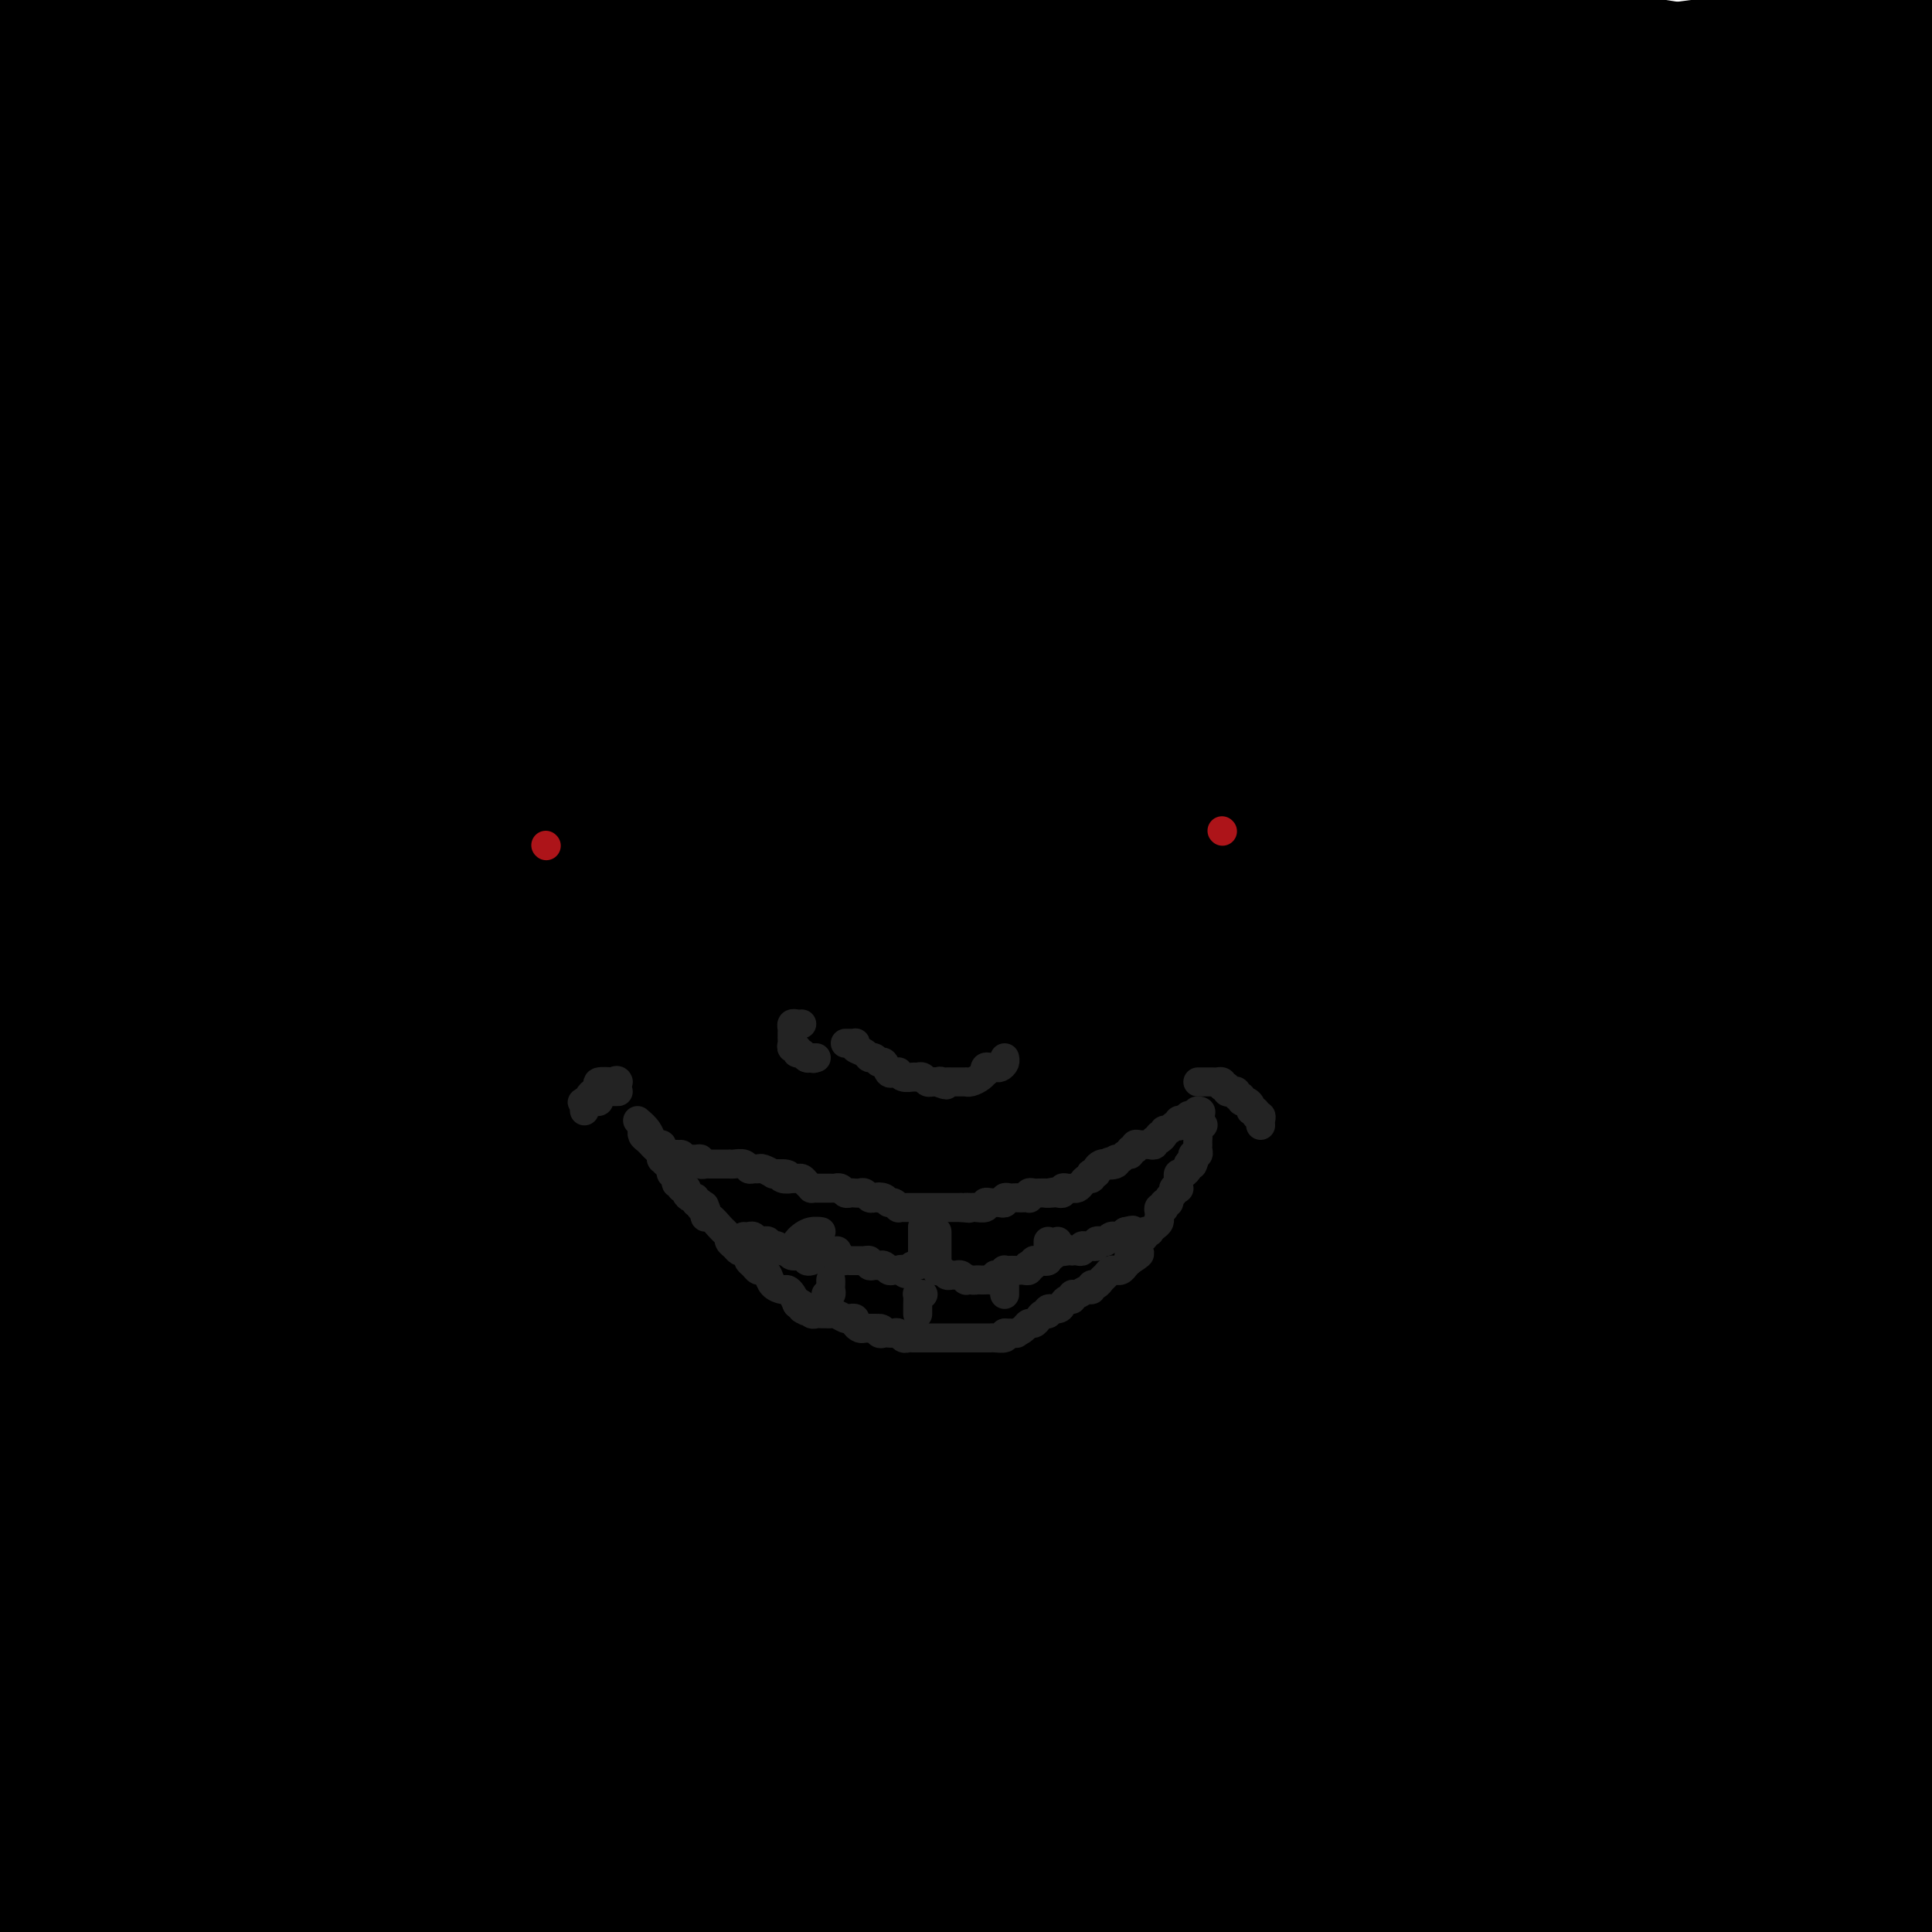 <svg viewBox='0 0 400 400' version='1.1' xmlns='http://www.w3.org/2000/svg' xmlns:xlink='http://www.w3.org/1999/xlink'><g fill='none' stroke='#000000' stroke-width='6' stroke-linecap='round' stroke-linejoin='round'><path d='M253,92c0.000,0.000 0.100,0.100 0.1,0.1'/><path d='M108,123c0.190,-0.553 0.381,-1.105 1,-2c0.619,-0.895 1.668,-2.132 2,-3c0.332,-0.868 -0.052,-1.368 0,-2c0.052,-0.632 0.539,-1.397 1,-2c0.461,-0.603 0.897,-1.045 1,-2c0.103,-0.955 -0.128,-2.424 0,-3c0.128,-0.576 0.616,-0.258 1,-1c0.384,-0.742 0.666,-2.543 1,-3c0.334,-0.457 0.722,0.432 1,0c0.278,-0.432 0.446,-2.184 1,-3c0.554,-0.816 1.495,-0.695 2,-1c0.505,-0.305 0.573,-1.036 1,-2c0.427,-0.964 1.213,-2.160 2,-3c0.787,-0.840 1.574,-1.324 2,-2c0.426,-0.676 0.492,-1.544 1,-2c0.508,-0.456 1.460,-0.501 2,-1c0.540,-0.499 0.669,-1.454 1,-2c0.331,-0.546 0.863,-0.684 1,-1c0.137,-0.316 -0.121,-0.810 0,-1c0.121,-0.190 0.619,-0.078 1,0c0.381,0.078 0.643,0.120 1,0c0.357,-0.120 0.809,-0.404 1,-1c0.191,-0.596 0.121,-1.504 1,-2c0.879,-0.496 2.705,-0.581 4,-1c1.295,-0.419 2.058,-1.173 3,-2c0.942,-0.827 2.063,-1.728 3,-2c0.937,-0.272 1.690,0.085 3,0c1.310,-0.085 3.176,-0.610 4,-1c0.824,-0.390 0.607,-0.643 1,-1c0.393,-0.357 1.398,-0.816 2,-1c0.602,-0.184 0.801,-0.092 1,0'/><path d='M154,76c4.012,-2.100 1.543,-1.350 1,-1c-0.543,0.350 0.840,0.301 2,0c1.160,-0.301 2.095,-0.854 3,-1c0.905,-0.146 1.778,0.115 3,0c1.222,-0.115 2.791,-0.605 4,-1c1.209,-0.395 2.058,-0.693 3,-1c0.942,-0.307 1.976,-0.621 3,-1c1.024,-0.379 2.036,-0.823 3,-1c0.964,-0.177 1.878,-0.086 3,0c1.122,0.086 2.451,0.168 3,0c0.549,-0.168 0.318,-0.585 1,-1c0.682,-0.415 2.276,-0.828 3,-1c0.724,-0.172 0.579,-0.102 1,0c0.421,0.102 1.409,0.238 2,0c0.591,-0.238 0.786,-0.848 1,-1c0.214,-0.152 0.448,0.156 1,0c0.552,-0.156 1.424,-0.774 2,-1c0.576,-0.226 0.858,-0.061 1,0c0.142,0.061 0.143,0.016 1,0c0.857,-0.016 2.568,-0.004 4,0c1.432,0.004 2.583,0.001 4,0c1.417,-0.001 3.100,-0.000 5,0c1.900,0.000 4.016,0.000 5,0c0.984,-0.000 0.837,0.000 1,0c0.163,-0.000 0.637,-0.001 1,0c0.363,0.001 0.614,0.003 1,0c0.386,-0.003 0.908,-0.011 1,0c0.092,0.011 -0.244,0.041 0,0c0.244,-0.041 1.070,-0.155 2,0c0.930,0.155 1.965,0.577 3,1'/><path d='M222,67c4.842,0.338 2.449,0.682 2,1c-0.449,0.318 1.048,0.610 2,1c0.952,0.390 1.358,0.878 2,1c0.642,0.122 1.520,-0.121 2,0c0.480,0.121 0.563,0.607 1,1c0.437,0.393 1.229,0.694 2,1c0.771,0.306 1.521,0.618 2,1c0.479,0.382 0.687,0.834 1,1c0.313,0.166 0.730,0.047 1,0c0.270,-0.047 0.391,-0.020 1,0c0.609,0.020 1.706,0.034 2,0c0.294,-0.034 -0.215,-0.115 0,0c0.215,0.115 1.153,0.424 2,1c0.847,0.576 1.602,1.417 2,2c0.398,0.583 0.439,0.908 1,1c0.561,0.092 1.641,-0.049 2,0c0.359,0.049 -0.002,0.288 1,1c1.002,0.712 3.367,1.896 5,3c1.633,1.104 2.533,2.127 3,3c0.467,0.873 0.502,1.596 1,2c0.498,0.404 1.458,0.488 2,1c0.542,0.512 0.667,1.451 1,2c0.333,0.549 0.873,0.709 1,1c0.127,0.291 -0.158,0.712 0,1c0.158,0.288 0.760,0.444 1,1c0.240,0.556 0.120,1.514 0,2c-0.120,0.486 -0.238,0.501 0,1c0.238,0.499 0.833,1.480 1,2c0.167,0.520 -0.095,0.577 0,1c0.095,0.423 0.548,1.211 1,2'/><path d='M264,101c1.658,2.978 0.305,0.921 0,1c-0.305,0.079 0.440,2.292 1,3c0.560,0.708 0.937,-0.091 1,0c0.063,0.091 -0.187,1.070 0,2c0.187,0.930 0.811,1.811 1,2c0.189,0.189 -0.055,-0.313 0,0c0.055,0.313 0.411,1.442 1,2c0.589,0.558 1.411,0.545 2,1c0.589,0.455 0.947,1.379 1,2c0.053,0.621 -0.197,0.941 0,1c0.197,0.059 0.842,-0.142 1,0c0.158,0.142 -0.171,0.627 0,1c0.171,0.373 0.842,0.634 1,1c0.158,0.366 -0.197,0.838 0,1c0.197,0.162 0.947,0.013 1,0c0.053,-0.013 -0.590,0.108 -1,0c-0.410,-0.108 -0.588,-0.445 -1,-1c-0.412,-0.555 -1.058,-1.327 -2,-2c-0.942,-0.673 -2.178,-1.248 -3,-2c-0.822,-0.752 -1.228,-1.682 -2,-3c-0.772,-1.318 -1.908,-3.023 -3,-4c-1.092,-0.977 -2.140,-1.224 -3,-2c-0.860,-0.776 -1.531,-2.079 -2,-3c-0.469,-0.921 -0.734,-1.461 -1,-2'/><path d='M256,99c-2.868,-2.756 -1.538,-0.647 -1,0c0.538,0.647 0.284,-0.169 0,-1c-0.284,-0.831 -0.597,-1.677 -1,-2c-0.403,-0.323 -0.896,-0.124 -1,0c-0.104,0.124 0.181,0.174 0,0c-0.181,-0.174 -0.827,-0.571 -1,-1c-0.173,-0.429 0.127,-0.888 0,-1c-0.127,-0.112 -0.682,0.125 -1,0c-0.318,-0.125 -0.400,-0.611 -1,-1c-0.600,-0.389 -1.719,-0.682 -2,-1c-0.281,-0.318 0.276,-0.663 0,-1c-0.276,-0.337 -1.386,-0.668 -2,-1c-0.614,-0.332 -0.732,-0.666 -1,-1c-0.268,-0.334 -0.687,-0.667 -1,-1c-0.313,-0.333 -0.519,-0.667 -1,-1c-0.481,-0.333 -1.237,-0.664 -2,-1c-0.763,-0.336 -1.533,-0.678 -2,-1c-0.467,-0.322 -0.631,-0.625 -1,-1c-0.369,-0.375 -0.941,-0.821 -1,-1c-0.059,-0.179 0.397,-0.089 0,0c-0.397,0.089 -1.647,0.178 -2,0c-0.353,-0.178 0.189,-0.622 0,-1c-0.189,-0.378 -1.110,-0.690 -2,-1c-0.890,-0.310 -1.750,-0.618 -2,-1c-0.250,-0.382 0.110,-0.836 0,-1c-0.110,-0.164 -0.690,-0.036 -1,0c-0.310,0.036 -0.351,-0.018 -1,0c-0.649,0.018 -1.906,0.108 -3,0c-1.094,-0.108 -2.025,-0.414 -3,-1c-0.975,-0.586 -1.993,-1.453 -3,-2c-1.007,-0.547 -2.004,-0.773 -3,-1'/><path d='M217,75c-2.807,-0.845 -2.825,-0.959 -3,-1c-0.175,-0.041 -0.508,-0.011 -1,0c-0.492,0.011 -1.145,0.003 -2,0c-0.855,-0.003 -1.913,-0.001 -3,0c-1.087,0.001 -2.202,0.000 -3,0c-0.798,-0.000 -1.279,0.000 -2,0c-0.721,-0.000 -1.684,-0.001 -3,0c-1.316,0.001 -2.987,0.005 -4,0c-1.013,-0.005 -1.370,-0.017 -2,0c-0.630,0.017 -1.535,0.063 -3,0c-1.465,-0.063 -3.491,-0.235 -5,0c-1.509,0.235 -2.499,0.877 -4,1c-1.501,0.123 -3.511,-0.273 -5,0c-1.489,0.273 -2.456,1.215 -4,2c-1.544,0.785 -3.665,1.415 -5,2c-1.335,0.585 -1.886,1.127 -3,2c-1.114,0.873 -2.793,2.076 -4,3c-1.207,0.924 -1.944,1.568 -3,2c-1.056,0.432 -2.433,0.652 -3,1c-0.567,0.348 -0.326,0.825 -1,1c-0.674,0.175 -2.263,0.047 -3,0c-0.737,-0.047 -0.621,-0.013 -1,0c-0.379,0.013 -1.253,0.003 -2,0c-0.747,-0.003 -1.369,-0.001 -2,0c-0.631,0.001 -1.273,-0.000 -2,0c-0.727,0.000 -1.538,0.002 -2,0c-0.462,-0.002 -0.574,-0.009 -1,0c-0.426,0.009 -1.166,0.033 -2,0c-0.834,-0.033 -1.763,-0.124 -2,0c-0.237,0.124 0.218,0.464 0,1c-0.218,0.536 -1.109,1.268 -2,2'/><path d='M135,91c-0.508,0.599 -0.779,0.597 -1,1c-0.221,0.403 -0.392,1.212 -1,2c-0.608,0.788 -1.652,1.555 -2,2c-0.348,0.445 -0.001,0.567 0,1c0.001,0.433 -0.343,1.177 -1,2c-0.657,0.823 -1.628,1.726 -2,2c-0.372,0.274 -0.145,-0.082 0,0c0.145,0.082 0.207,0.603 0,1c-0.207,0.397 -0.684,0.670 -1,1c-0.316,0.330 -0.471,0.719 -1,1c-0.529,0.281 -1.432,0.456 -2,1c-0.568,0.544 -0.800,1.458 -1,2c-0.200,0.542 -0.368,0.713 -1,1c-0.632,0.287 -1.727,0.689 -2,1c-0.273,0.311 0.277,0.530 0,1c-0.277,0.470 -1.381,1.190 -2,2c-0.619,0.810 -0.754,1.709 -1,2c-0.246,0.291 -0.605,-0.027 -1,0c-0.395,0.027 -0.828,0.399 -1,1c-0.172,0.601 -0.085,1.433 0,2c0.085,0.567 0.166,0.870 0,1c-0.166,0.130 -0.581,0.086 -1,0c-0.419,-0.086 -0.844,-0.216 -1,0c-0.156,0.216 -0.045,0.776 0,1c0.045,0.224 0.022,0.112 0,0'/><path d='M110,79c-0.234,0.000 -0.467,0.000 -1,0c-0.533,-0.000 -1.364,-0.001 -2,0c-0.636,0.001 -1.075,0.004 -2,0c-0.925,-0.004 -2.334,-0.016 -3,0c-0.666,0.016 -0.589,0.060 -1,0c-0.411,-0.060 -1.312,-0.222 -2,0c-0.688,0.222 -1.164,0.829 -2,1c-0.836,0.171 -2.032,-0.094 -3,0c-0.968,0.094 -1.708,0.547 -3,1c-1.292,0.453 -3.135,0.905 -5,1c-1.865,0.095 -3.752,-0.167 -5,0c-1.248,0.167 -1.857,0.765 -3,1c-1.143,0.235 -2.822,0.109 -4,0c-1.178,-0.109 -1.856,-0.202 -3,0c-1.144,0.202 -2.753,0.698 -4,1c-1.247,0.302 -2.133,0.410 -3,1c-0.867,0.590 -1.717,1.664 -3,2c-1.283,0.336 -3.000,-0.065 -4,0c-1.000,0.065 -1.283,0.596 -2,1c-0.717,0.404 -1.869,0.682 -3,1c-1.131,0.318 -2.243,0.677 -3,1c-0.757,0.323 -1.160,0.611 -2,1c-0.840,0.389 -2.117,0.878 -3,1c-0.883,0.122 -1.372,-0.122 -2,0c-0.628,0.122 -1.393,0.610 -2,1c-0.607,0.390 -1.055,0.682 -2,1c-0.945,0.318 -2.389,0.663 -3,1c-0.611,0.337 -0.391,0.668 -1,1c-0.609,0.332 -2.049,0.666 -3,1c-0.951,0.334 -1.415,0.667 -2,1c-0.585,0.333 -1.293,0.667 -2,1'/><path d='M27,99c-7.233,2.957 -3.314,2.351 -2,2c1.314,-0.351 0.025,-0.446 -1,0c-1.025,0.446 -1.784,1.433 -2,2c-0.216,0.567 0.111,0.715 0,1c-0.111,0.285 -0.660,0.709 -1,1c-0.340,0.291 -0.472,0.449 -1,1c-0.528,0.551 -1.452,1.495 -2,2c-0.548,0.505 -0.720,0.572 -1,1c-0.280,0.428 -0.667,1.217 -1,2c-0.333,0.783 -0.610,1.561 -1,2c-0.390,0.439 -0.893,0.540 -1,1c-0.107,0.460 0.182,1.279 0,2c-0.182,0.721 -0.833,1.345 -1,2c-0.167,0.655 0.151,1.343 0,2c-0.151,0.657 -0.772,1.283 -1,2c-0.228,0.717 -0.062,1.525 0,2c0.062,0.475 0.020,0.617 0,1c-0.020,0.383 -0.020,1.008 0,2c0.020,0.992 0.059,2.350 0,3c-0.059,0.650 -0.216,0.592 0,1c0.216,0.408 0.806,1.281 1,2c0.194,0.719 -0.008,1.283 0,2c0.008,0.717 0.226,1.587 1,3c0.774,1.413 2.106,3.369 3,5c0.894,1.631 1.352,2.937 2,4c0.648,1.063 1.487,1.884 2,3c0.513,1.116 0.701,2.525 1,3c0.299,0.475 0.709,0.014 1,0c0.291,-0.014 0.463,0.419 1,1c0.537,0.581 1.439,1.309 2,2c0.561,0.691 0.780,1.346 1,2'/><path d='M27,158c2.655,3.743 2.794,3.101 3,3c0.206,-0.101 0.480,0.338 1,1c0.520,0.662 1.286,1.546 2,2c0.714,0.454 1.376,0.478 2,1c0.624,0.522 1.210,1.542 2,2c0.790,0.458 1.785,0.353 3,1c1.215,0.647 2.650,2.046 4,3c1.350,0.954 2.615,1.464 4,2c1.385,0.536 2.889,1.099 4,2c1.111,0.901 1.829,2.139 3,3c1.171,0.861 2.796,1.343 4,2c1.204,0.657 1.986,1.489 3,2c1.014,0.511 2.260,0.702 3,1c0.740,0.298 0.973,0.703 2,1c1.027,0.297 2.847,0.484 4,1c1.153,0.516 1.640,1.360 3,2c1.360,0.640 3.592,1.076 6,2c2.408,0.924 4.992,2.338 7,3c2.008,0.662 3.438,0.574 5,1c1.562,0.426 3.254,1.367 5,2c1.746,0.633 3.544,0.959 6,1c2.456,0.041 5.568,-0.201 8,0c2.432,0.201 4.183,0.845 7,1c2.817,0.155 6.702,-0.180 10,0c3.298,0.180 6.011,0.876 9,1c2.989,0.124 6.255,-0.322 9,0c2.745,0.322 4.970,1.412 7,2c2.030,0.588 3.864,0.673 6,1c2.136,0.327 4.575,0.896 7,1c2.425,0.104 4.836,-0.256 8,0c3.164,0.256 7.082,1.128 11,2'/><path d='M185,204c17.243,2.129 16.350,2.952 18,4c1.650,1.048 5.844,2.320 10,3c4.156,0.680 8.276,0.768 11,1c2.724,0.232 4.053,0.609 5,1c0.947,0.391 1.512,0.795 2,1c0.488,0.205 0.899,0.213 2,0c1.101,-0.213 2.894,-0.645 5,-1c2.106,-0.355 4.527,-0.634 6,-1c1.473,-0.366 1.998,-0.818 4,-1c2.002,-0.182 5.481,-0.094 8,0c2.519,0.094 4.078,0.194 6,0c1.922,-0.194 4.208,-0.681 6,-1c1.792,-0.319 3.091,-0.471 5,-1c1.909,-0.529 4.430,-1.436 7,-2c2.570,-0.564 5.190,-0.784 7,-1c1.810,-0.216 2.809,-0.428 4,-1c1.191,-0.572 2.575,-1.503 4,-2c1.425,-0.497 2.891,-0.560 4,-1c1.109,-0.440 1.861,-1.258 3,-2c1.139,-0.742 2.666,-1.408 4,-2c1.334,-0.592 2.475,-1.111 5,-2c2.525,-0.889 6.435,-2.148 9,-3c2.565,-0.852 3.784,-1.297 5,-2c1.216,-0.703 2.427,-1.663 3,-2c0.573,-0.337 0.507,-0.051 1,0c0.493,0.051 1.544,-0.132 2,0c0.456,0.132 0.318,0.580 1,0c0.682,-0.580 2.183,-2.186 3,-3c0.817,-0.814 0.951,-0.834 2,-1c1.049,-0.166 3.014,-0.476 4,-1c0.986,-0.524 0.993,-1.262 1,-2'/><path d='M342,182c8.473,-3.790 4.157,-1.763 3,-2c-1.157,-0.237 0.846,-2.736 2,-4c1.154,-1.264 1.458,-1.292 2,-2c0.542,-0.708 1.321,-2.096 2,-3c0.679,-0.904 1.256,-1.325 2,-2c0.744,-0.675 1.653,-1.604 2,-2c0.347,-0.396 0.130,-0.260 0,-1c-0.130,-0.740 -0.175,-2.358 0,-3c0.175,-0.642 0.568,-0.310 1,-1c0.432,-0.690 0.903,-2.402 1,-3c0.097,-0.598 -0.181,-0.082 0,-1c0.181,-0.918 0.819,-3.271 1,-5c0.181,-1.729 -0.095,-2.833 0,-4c0.095,-1.167 0.561,-2.395 1,-4c0.439,-1.605 0.850,-3.585 1,-5c0.150,-1.415 0.040,-2.265 0,-3c-0.040,-0.735 -0.009,-1.355 0,-2c0.009,-0.645 -0.003,-1.316 0,-2c0.003,-0.684 0.022,-1.380 0,-2c-0.022,-0.620 -0.084,-1.162 0,-2c0.084,-0.838 0.314,-1.972 0,-3c-0.314,-1.028 -1.172,-1.951 -2,-3c-0.828,-1.049 -1.625,-2.224 -2,-3c-0.375,-0.776 -0.327,-1.153 -1,-2c-0.673,-0.847 -2.067,-2.162 -3,-3c-0.933,-0.838 -1.404,-1.198 -2,-2c-0.596,-0.802 -1.317,-2.046 -2,-3c-0.683,-0.954 -1.327,-1.616 -2,-2c-0.673,-0.384 -1.373,-0.488 -2,-1c-0.627,-0.512 -1.179,-1.432 -2,-2c-0.821,-0.568 -1.910,-0.784 -3,-1'/><path d='M339,104c-3.612,-3.825 -2.141,-2.387 -2,-2c0.141,0.387 -1.049,-0.276 -2,-1c-0.951,-0.724 -1.662,-1.507 -2,-2c-0.338,-0.493 -0.303,-0.695 -1,-1c-0.697,-0.305 -2.126,-0.713 -3,-1c-0.874,-0.287 -1.192,-0.454 -2,-1c-0.808,-0.546 -2.106,-1.470 -3,-2c-0.894,-0.530 -1.384,-0.667 -2,-1c-0.616,-0.333 -1.357,-0.862 -2,-1c-0.643,-0.138 -1.189,0.117 -2,0c-0.811,-0.117 -1.886,-0.605 -3,-1c-1.114,-0.395 -2.265,-0.698 -3,-1c-0.735,-0.302 -1.053,-0.602 -2,-1c-0.947,-0.398 -2.523,-0.894 -4,-1c-1.477,-0.106 -2.855,0.178 -4,0c-1.145,-0.178 -2.056,-0.817 -3,-1c-0.944,-0.183 -1.921,0.091 -3,0c-1.079,-0.091 -2.259,-0.545 -3,-1c-0.741,-0.455 -1.041,-0.910 -2,-1c-0.959,-0.090 -2.577,0.183 -3,0c-0.423,-0.183 0.349,-0.824 0,-1c-0.349,-0.176 -1.820,0.111 -3,0c-1.180,-0.111 -2.070,-0.622 -3,-1c-0.930,-0.378 -1.899,-0.623 -3,-1c-1.101,-0.377 -2.335,-0.886 -3,-1c-0.665,-0.114 -0.761,0.165 -1,0c-0.239,-0.165 -0.621,-0.776 -1,-1c-0.379,-0.224 -0.756,-0.060 -1,0c-0.244,0.060 -0.355,0.017 -1,0c-0.645,-0.017 -1.822,-0.009 -3,0'/><path d='M269,80c-8.295,-2.083 -3.532,-1.290 -2,-1c1.532,0.290 -0.167,0.078 -1,0c-0.833,-0.078 -0.799,-0.021 -1,0c-0.201,0.021 -0.635,0.006 -1,0c-0.365,-0.006 -0.661,-0.001 -1,0c-0.339,0.001 -0.721,0.000 -1,0c-0.279,-0.000 -0.455,-0.000 -1,0c-0.545,0.000 -1.460,0.000 -2,0c-0.540,-0.000 -0.705,-0.000 -1,0c-0.295,0.000 -0.718,0.000 -1,0c-0.282,-0.000 -0.422,-0.000 -1,0c-0.578,0.000 -1.594,0.000 -2,0c-0.406,-0.000 -0.203,-0.000 0,0'/><path d='M104,127c0.321,-0.043 0.641,-0.086 1,0c0.359,0.086 0.756,0.302 1,1c0.244,0.698 0.333,1.878 1,3c0.667,1.122 1.910,2.186 3,3c1.090,0.814 2.027,1.378 3,2c0.973,0.622 1.981,1.303 3,2c1.019,0.697 2.047,1.409 3,2c0.953,0.591 1.830,1.061 3,2c1.170,0.939 2.634,2.346 4,3c1.366,0.654 2.635,0.557 4,1c1.365,0.443 2.828,1.428 4,2c1.172,0.572 2.054,0.730 3,1c0.946,0.270 1.957,0.651 3,1c1.043,0.349 2.117,0.667 3,1c0.883,0.333 1.576,0.680 3,1c1.424,0.320 3.581,0.614 5,1c1.419,0.386 2.101,0.864 3,1c0.899,0.136 2.014,-0.068 3,0c0.986,0.068 1.842,0.410 3,1c1.158,0.590 2.617,1.430 4,2c1.383,0.570 2.691,0.871 4,1c1.309,0.129 2.620,0.086 4,0c1.380,-0.086 2.830,-0.217 4,0c1.170,0.217 2.062,0.780 3,1c0.938,0.220 1.923,0.097 3,0c1.077,-0.097 2.246,-0.170 3,0c0.754,0.170 1.094,0.581 2,1c0.906,0.419 2.377,0.844 3,1c0.623,0.156 0.399,0.042 1,0c0.601,-0.042 2.029,-0.012 3,0c0.971,0.012 1.486,0.006 2,0'/><path d='M196,161c5.033,0.436 3.616,0.027 4,0c0.384,-0.027 2.570,0.327 4,0c1.430,-0.327 2.105,-1.334 3,-2c0.895,-0.666 2.011,-0.991 3,-1c0.989,-0.009 1.851,0.299 3,0c1.149,-0.299 2.587,-1.205 4,-2c1.413,-0.795 2.802,-1.480 4,-2c1.198,-0.520 2.204,-0.875 3,-1c0.796,-0.125 1.383,-0.020 2,0c0.617,0.020 1.265,-0.046 2,0c0.735,0.046 1.558,0.205 2,0c0.442,-0.205 0.504,-0.772 1,-1c0.496,-0.228 1.427,-0.116 2,0c0.573,0.116 0.786,0.237 1,0c0.214,-0.237 0.427,-0.834 1,-1c0.573,-0.166 1.506,0.097 2,0c0.494,-0.097 0.550,-0.554 1,-1c0.450,-0.446 1.295,-0.880 2,-1c0.705,-0.120 1.269,0.074 2,0c0.731,-0.074 1.627,-0.415 2,-1c0.373,-0.585 0.223,-1.414 1,-2c0.777,-0.586 2.482,-0.930 3,-1c0.518,-0.070 -0.153,0.133 0,0c0.153,-0.133 1.128,-0.603 2,-1c0.872,-0.397 1.642,-0.722 2,-1c0.358,-0.278 0.305,-0.508 1,-1c0.695,-0.492 2.139,-1.245 3,-2c0.861,-0.755 1.138,-1.512 2,-2c0.862,-0.488 2.309,-0.708 3,-1c0.691,-0.292 0.626,-0.655 1,-1c0.374,-0.345 1.187,-0.673 2,-1'/><path d='M264,135c4.339,-2.597 1.688,-1.091 1,-1c-0.688,0.091 0.588,-1.233 1,-2c0.412,-0.767 -0.040,-0.978 0,-1c0.040,-0.022 0.571,0.145 1,0c0.429,-0.145 0.756,-0.602 1,-1c0.244,-0.398 0.404,-0.735 1,-1c0.596,-0.265 1.628,-0.456 2,-1c0.372,-0.544 0.086,-1.441 0,-2c-0.086,-0.559 0.030,-0.780 0,-1c-0.030,-0.220 -0.204,-0.440 0,-1c0.204,-0.560 0.787,-1.460 1,-2c0.213,-0.540 0.057,-0.719 0,-1c-0.057,-0.281 -0.015,-0.663 0,-1c0.015,-0.337 0.004,-0.629 0,-1c-0.004,-0.371 -0.001,-0.820 0,-1c0.001,-0.180 0.001,-0.090 0,0'/><path d='M102,80c0.183,0.000 0.365,0.000 1,0c0.635,-0.000 1.721,-0.000 3,0c1.279,0.000 2.751,0.000 4,0c1.249,-0.000 2.274,-0.000 3,0c0.726,0.000 1.153,0.001 2,0c0.847,-0.001 2.113,-0.004 3,0c0.887,0.004 1.396,0.015 2,0c0.604,-0.015 1.302,-0.057 2,0c0.698,0.057 1.396,0.211 2,0c0.604,-0.211 1.113,-0.789 2,-1c0.887,-0.211 2.152,-0.057 3,0c0.848,0.057 1.278,0.015 2,0c0.722,-0.015 1.737,-0.004 2,0c0.263,0.004 -0.225,-0.000 0,0c0.225,0.000 1.162,0.004 2,0c0.838,-0.004 1.576,-0.016 2,0c0.424,0.016 0.535,0.058 1,0c0.465,-0.058 1.283,-0.218 2,0c0.717,0.218 1.333,0.815 2,1c0.667,0.185 1.387,-0.041 2,0c0.613,0.041 1.121,0.351 2,1c0.879,0.649 2.131,1.638 3,2c0.869,0.362 1.357,0.097 2,0c0.643,-0.097 1.442,-0.026 2,0c0.558,0.026 0.874,0.007 1,0c0.126,-0.007 0.063,-0.004 0,0'/><path d='M118,175c-1.136,-0.347 -2.271,-0.693 -3,-1c-0.729,-0.307 -1.051,-0.573 -3,-1c-1.949,-0.427 -5.525,-1.013 -9,0c-3.475,1.013 -6.849,3.627 -10,7c-3.151,3.373 -6.077,7.506 -9,13c-2.923,5.494 -5.841,12.347 -9,19c-3.159,6.653 -6.559,13.104 -9,19c-2.441,5.896 -3.922,11.236 -5,15c-1.078,3.764 -1.753,5.953 -2,7c-0.247,1.047 -0.067,0.954 0,1c0.067,0.046 0.020,0.232 0,1c-0.020,0.768 -0.015,2.119 0,3c0.015,0.881 0.038,1.292 0,2c-0.038,0.708 -0.137,1.712 0,3c0.137,1.288 0.508,2.860 1,5c0.492,2.140 1.103,4.849 2,7c0.897,2.151 2.080,3.744 4,6c1.920,2.256 4.576,5.175 8,8c3.424,2.825 7.614,5.556 12,8c4.386,2.444 8.968,4.603 15,6c6.032,1.397 13.514,2.034 22,2c8.486,-0.034 17.975,-0.738 28,-3c10.025,-2.262 20.587,-6.083 29,-11c8.413,-4.917 14.677,-10.929 19,-18c4.323,-7.071 6.706,-15.202 8,-23c1.294,-7.798 1.499,-15.264 0,-22c-1.499,-6.736 -4.701,-12.744 -11,-19c-6.299,-6.256 -15.696,-12.761 -28,-19c-12.304,-6.239 -27.515,-12.211 -43,-16c-15.485,-3.789 -31.242,-5.394 -47,-7'/><path d='M78,167c-14.393,-0.071 -26.877,3.250 -38,11c-11.123,7.750 -20.886,19.927 -27,37c-6.114,17.073 -8.580,39.042 -9,59c-0.420,19.958 1.206,37.905 5,51c3.794,13.095 9.755,21.339 19,29c9.245,7.661 21.774,14.738 38,19c16.226,4.262 36.148,5.710 58,2c21.852,-3.710 45.635,-12.578 68,-24c22.365,-11.422 43.314,-25.397 58,-38c14.686,-12.603 23.109,-23.835 28,-34c4.891,-10.165 6.249,-19.262 7,-29c0.751,-9.738 0.895,-20.117 -1,-28c-1.895,-7.883 -5.828,-13.270 -11,-19c-5.172,-5.730 -11.583,-11.803 -20,-17c-8.417,-5.197 -18.840,-9.516 -31,-14c-12.160,-4.484 -26.058,-9.131 -39,-12c-12.942,-2.869 -24.929,-3.959 -37,-3c-12.071,0.959 -24.226,3.966 -35,10c-10.774,6.034 -20.168,15.093 -27,24c-6.832,8.907 -11.101,17.660 -14,28c-2.899,10.340 -4.428,22.265 -4,33c0.428,10.735 2.815,20.278 7,30c4.185,9.722 10.170,19.622 18,28c7.830,8.378 17.505,15.234 28,20c10.495,4.766 21.811,7.442 33,9c11.189,1.558 22.250,1.999 34,-1c11.750,-2.999 24.190,-9.436 36,-18c11.810,-8.564 22.990,-19.254 31,-29c8.010,-9.746 12.849,-18.547 16,-28c3.151,-9.453 4.615,-19.558 5,-28c0.385,-8.442 -0.307,-15.221 -1,-22'/><path d='M273,213c-1.259,-6.623 -3.906,-12.181 -7,-17c-3.094,-4.819 -6.633,-8.900 -13,-13c-6.367,-4.100 -15.561,-8.218 -24,-12c-8.439,-3.782 -16.121,-7.227 -26,-9c-9.879,-1.773 -21.954,-1.875 -33,-1c-11.046,0.875 -21.063,2.726 -32,8c-10.937,5.274 -22.795,13.970 -33,28c-10.205,14.030 -18.757,33.395 -24,53c-5.243,19.605 -7.179,39.451 -5,57c2.179,17.549 8.471,32.802 17,46c8.529,13.198 19.294,24.342 33,32c13.706,7.658 30.353,11.829 47,16'/><path d='M282,388c2.193,-1.816 4.387,-3.632 0,0c-4.387,3.632 -15.354,12.712 3,-2c18.354,-14.712 66.030,-53.215 88,-80c21.970,-26.785 18.236,-41.850 17,-56c-1.236,-14.150 0.027,-27.384 -2,-40c-2.027,-12.616 -7.344,-24.613 -14,-35c-6.656,-10.387 -14.652,-19.165 -26,-28c-11.348,-8.835 -26.049,-17.728 -42,-26c-15.951,-8.272 -33.152,-15.923 -53,-22c-19.848,-6.077 -42.341,-10.580 -61,-13c-18.659,-2.420 -33.482,-2.756 -48,-2c-14.518,0.756 -28.732,2.603 -40,8c-11.268,5.397 -19.592,14.344 -25,24c-5.408,9.656 -7.901,20.020 -8,36c-0.099,15.980 2.196,37.575 9,61c6.804,23.425 18.118,48.679 29,68c10.882,19.321 21.331,32.710 33,45c11.669,12.290 24.556,23.481 41,31c16.444,7.519 36.443,11.364 56,12c19.557,0.636 38.672,-1.939 58,-11c19.328,-9.061 38.870,-24.609 54,-42c15.130,-17.391 25.850,-36.624 32,-56c6.150,-19.376 7.732,-38.896 8,-56c0.268,-17.104 -0.777,-31.794 -4,-46c-3.223,-14.206 -8.624,-27.928 -14,-39c-5.376,-11.072 -10.728,-19.493 -16,-26c-5.272,-6.507 -10.463,-11.101 -16,-14c-5.537,-2.899 -11.420,-4.103 -18,-6c-6.580,-1.897 -13.856,-4.488 -21,-6c-7.144,-1.512 -14.154,-1.946 -24,-1c-9.846,0.946 -22.527,3.270 -34,8c-11.473,4.730 -21.736,11.865 -32,19'/><path d='M212,93c-11.593,9.116 -24.574,22.406 -35,40c-10.426,17.594 -18.295,39.492 -24,60c-5.705,20.508 -9.244,39.625 -11,53c-1.756,13.375 -1.728,21.008 -2,24c-0.272,2.992 -0.842,1.344 0,1c0.842,-0.344 3.098,0.616 4,1c0.902,0.384 0.451,0.192 0,0'/></g>
<g fill='none' stroke='#000000' stroke-width='28' stroke-linecap='round' stroke-linejoin='round'><path d='M21,20c0.089,-0.545 0.178,-1.089 0,1c-0.178,2.089 -0.622,6.812 -1,11c-0.378,4.188 -0.689,7.842 -1,12c-0.311,4.158 -0.620,8.820 -1,13c-0.380,4.180 -0.831,7.878 -1,14c-0.169,6.122 -0.057,14.668 0,23c0.057,8.332 0.060,16.448 0,26c-0.060,9.552 -0.184,20.539 0,30c0.184,9.461 0.676,17.398 1,25c0.324,7.602 0.479,14.871 1,22c0.521,7.129 1.408,14.117 2,21c0.592,6.883 0.891,13.661 1,20c0.109,6.339 0.029,12.238 0,19c-0.029,6.762 -0.008,14.385 0,22c0.008,7.615 0.002,15.221 0,22c-0.002,6.779 -0.002,12.730 0,19c0.002,6.270 0.005,12.860 0,18c-0.005,5.140 -0.018,8.832 0,13c0.018,4.168 0.068,8.813 0,12c-0.068,3.187 -0.254,4.915 0,6c0.254,1.085 0.949,1.528 1,2c0.051,0.472 -0.541,0.972 0,-2c0.541,-2.972 2.217,-9.418 3,-16c0.783,-6.582 0.674,-13.300 1,-21c0.326,-7.700 1.088,-16.381 2,-26c0.912,-9.619 1.975,-20.177 3,-32c1.025,-11.823 2.013,-24.912 3,-38'/><path d='M35,236c2.071,-26.706 0.748,-26.972 1,-36c0.252,-9.028 2.078,-26.817 3,-43c0.922,-16.183 0.941,-30.758 1,-43c0.059,-12.242 0.159,-22.150 1,-31c0.841,-8.850 2.421,-16.640 3,-22c0.579,-5.360 0.155,-8.289 0,-11c-0.155,-2.711 -0.041,-5.205 0,-7c0.041,-1.795 0.009,-2.892 0,-2c-0.009,0.892 0.005,3.771 0,13c-0.005,9.229 -0.030,24.807 0,42c0.030,17.193 0.116,35.999 -1,59c-1.116,23.001 -3.433,50.196 -6,76c-2.567,25.804 -5.383,50.216 -9,78c-3.617,27.784 -8.033,58.938 -10,82c-1.967,23.062 -1.483,38.031 -1,53'/><path d='M44,336c0.538,-3.915 1.076,-7.830 0,0c-1.076,7.830 -3.767,27.405 0,-4c3.767,-31.405 13.990,-113.790 18,-163c4.010,-49.210 1.807,-65.244 1,-81c-0.807,-15.756 -0.216,-31.234 0,-44c0.216,-12.766 0.058,-22.822 0,-30c-0.058,-7.178 -0.017,-11.480 0,-14c0.017,-2.520 0.008,-3.260 0,-4'/><path d='M63,4c0.307,2.737 0.614,5.474 0,0c-0.614,-5.474 -2.150,-19.160 0,2c2.150,21.160 7.987,77.167 13,119c5.013,41.833 9.202,69.494 12,98c2.798,28.506 4.203,57.857 5,81c0.797,23.143 0.984,40.077 1,55c0.016,14.923 -0.138,27.835 0,37c0.138,9.165 0.569,14.582 1,20'/><path d='M97,378c0.348,-3.338 0.696,-6.676 0,0c-0.696,6.676 -2.435,23.366 0,-3c2.435,-26.366 9.045,-95.789 12,-142c2.955,-46.211 2.256,-69.211 2,-97c-0.256,-27.789 -0.069,-60.366 0,-83c0.069,-22.634 0.020,-35.324 0,-44c-0.020,-8.676 -0.010,-13.338 0,-18'/><path d='M107,2c-0.387,3.344 -0.774,6.689 0,0c0.774,-6.689 2.710,-23.411 -1,5c-3.710,28.411 -13.067,101.956 -19,153c-5.933,51.044 -8.444,79.589 -12,111c-3.556,31.411 -8.159,65.689 -11,90c-2.841,24.311 -3.921,38.656 -5,53'/><path d='M68,345c0.325,-3.824 0.650,-7.648 0,0c-0.650,7.648 -2.276,26.768 0,-4c2.276,-30.768 8.456,-111.422 12,-164c3.544,-52.578 4.454,-77.079 6,-103c1.546,-25.921 3.727,-53.263 5,-71c1.273,-17.737 1.636,-25.868 2,-34'/><path d='M93,41c-0.380,4.012 -0.761,8.024 0,0c0.761,-8.024 2.663,-28.083 0,9c-2.663,37.083 -9.891,131.310 -15,181c-5.109,49.690 -8.098,54.844 -11,64c-2.902,9.156 -5.717,22.313 -7,28c-1.283,5.687 -1.034,3.902 -1,4c0.034,0.098 -0.147,2.078 0,-2c0.147,-4.078 0.621,-14.212 1,-28c0.379,-13.788 0.663,-31.228 1,-50c0.337,-18.772 0.728,-38.876 0,-59c-0.728,-20.124 -2.576,-40.269 -4,-58c-1.424,-17.731 -2.426,-33.049 -4,-45c-1.574,-11.951 -3.721,-20.536 -5,-27c-1.279,-6.464 -1.690,-10.806 -2,-13c-0.310,-2.194 -0.518,-2.238 -1,-2c-0.482,0.238 -1.236,0.759 -1,0c0.236,-0.759 1.462,-2.799 0,2c-1.462,4.799 -5.613,16.435 -9,38c-3.387,21.565 -6.011,53.059 -9,87c-2.989,33.941 -6.343,70.330 -9,106c-2.657,35.670 -4.616,70.620 -6,95c-1.384,24.380 -2.192,38.190 -3,52'/><path d='M16,396c0.226,-1.437 0.452,-2.874 0,0c-0.452,2.874 -1.584,10.058 0,-1c1.584,-11.058 5.882,-40.359 9,-62c3.118,-21.641 5.056,-35.622 6,-53c0.944,-17.378 0.894,-38.151 1,-60c0.106,-21.849 0.367,-44.773 0,-61c-0.367,-16.227 -1.362,-25.758 -2,-32c-0.638,-6.242 -0.918,-9.196 -1,-11c-0.082,-1.804 0.033,-2.460 0,-2c-0.033,0.460 -0.213,2.035 0,13c0.213,10.965 0.820,31.321 2,57c1.180,25.679 2.933,56.683 5,90c2.067,33.317 4.448,68.948 6,99c1.552,30.052 2.276,54.526 3,79'/><path d='M52,350c-0.160,-2.249 -0.320,-4.498 0,0c0.320,4.498 1.121,15.744 0,-4c-1.121,-19.744 -4.163,-70.479 -6,-96c-1.837,-25.521 -2.469,-25.829 -3,-28c-0.531,-2.171 -0.963,-6.207 -1,-6c-0.037,0.207 0.319,4.655 0,14c-0.319,9.345 -1.312,23.587 -1,40c0.312,16.413 1.930,34.996 3,53c1.070,18.004 1.591,35.430 2,50c0.409,14.570 0.704,26.285 1,38'/><path d='M50,368c0.174,-1.692 0.348,-3.384 0,0c-0.348,3.384 -1.217,11.843 0,-3c1.217,-14.843 4.521,-52.989 7,-72c2.479,-19.011 4.132,-18.888 5,-21c0.868,-2.112 0.949,-6.458 1,-8c0.051,-1.542 0.071,-0.279 0,1c-0.071,1.279 -0.232,2.575 1,11c1.232,8.425 3.856,23.980 7,40c3.144,16.020 6.808,32.505 10,47c3.192,14.495 5.912,26.998 8,35c2.088,8.002 3.544,11.501 5,15'/><path d='M97,399c0.017,-0.787 0.035,-1.574 0,0c-0.035,1.574 -0.121,5.509 0,-5c0.121,-10.509 0.450,-35.462 -1,-52c-1.450,-16.538 -4.679,-24.663 -7,-35c-2.321,-10.337 -3.735,-22.888 -5,-32c-1.265,-9.112 -2.381,-14.785 -3,-20c-0.619,-5.215 -0.741,-9.972 -1,-14c-0.259,-4.028 -0.657,-7.326 -1,-10c-0.343,-2.674 -0.633,-4.725 -1,-6c-0.367,-1.275 -0.813,-1.774 -1,-2c-0.187,-0.226 -0.117,-0.177 0,-1c0.117,-0.823 0.280,-2.517 0,2c-0.280,4.517 -1.004,15.246 -1,29c0.004,13.754 0.734,30.533 1,46c0.266,15.467 0.066,29.620 0,39c-0.066,9.380 0.003,13.985 0,17c-0.003,3.015 -0.077,4.441 0,1c0.077,-3.441 0.304,-11.749 0,-20c-0.304,-8.251 -1.140,-16.447 -2,-28c-0.860,-11.553 -1.745,-26.465 -3,-41c-1.255,-14.535 -2.882,-28.695 -4,-41c-1.118,-12.305 -1.729,-22.757 -3,-35c-1.271,-12.243 -3.203,-26.276 -5,-39c-1.797,-12.724 -3.460,-24.137 -5,-35c-1.540,-10.863 -2.957,-21.176 -4,-29c-1.043,-7.824 -1.713,-13.159 -3,-18c-1.287,-4.841 -3.193,-9.188 -4,-13c-0.807,-3.812 -0.516,-7.089 -1,-10c-0.484,-2.911 -1.742,-5.455 -3,-8'/><path d='M40,39c-2.096,-8.736 -1.835,-6.077 -2,-6c-0.165,0.077 -0.757,-2.427 -1,-3c-0.243,-0.573 -0.137,0.785 0,0c0.137,-0.785 0.306,-3.714 -1,0c-1.306,3.714 -4.088,14.072 -6,22c-1.912,7.928 -2.953,13.428 -6,27c-3.047,13.572 -8.100,35.218 -11,55c-2.900,19.782 -3.647,37.701 -5,55c-1.353,17.299 -3.311,33.977 -4,48c-0.689,14.023 -0.107,25.392 0,35c0.107,9.608 -0.259,17.454 0,24c0.259,6.546 1.144,11.790 2,15c0.856,3.210 1.684,4.386 2,6c0.316,1.614 0.120,3.666 0,1c-0.120,-2.666 -0.165,-10.050 0,-18c0.165,-7.950 0.540,-16.466 1,-26c0.460,-9.534 1.007,-20.086 1,-34c-0.007,-13.914 -0.567,-31.190 0,-48c0.567,-16.810 2.261,-33.154 3,-47c0.739,-13.846 0.524,-25.193 1,-35c0.476,-9.807 1.644,-18.073 2,-24c0.356,-5.927 -0.101,-9.517 0,-13c0.101,-3.483 0.758,-6.861 1,-10c0.242,-3.139 0.069,-6.040 0,-8c-0.069,-1.960 -0.035,-2.980 0,-4'/><path d='M17,51c1.393,-41.836 0.374,-13.426 0,-3c-0.374,10.426 -0.104,2.867 0,0c0.104,-2.867 0.042,-1.044 0,-1c-0.042,0.044 -0.063,-1.692 0,-3c0.063,-1.308 0.210,-2.187 0,-3c-0.210,-0.813 -0.778,-1.559 -1,-2c-0.222,-0.441 -0.098,-0.575 0,-1c0.098,-0.425 0.170,-1.140 0,-1c-0.170,0.140 -0.581,1.134 -1,0c-0.419,-1.134 -0.844,-4.397 -1,-8c-0.156,-3.603 -0.042,-7.547 0,-12c0.042,-4.453 0.012,-9.415 0,-14c-0.012,-4.585 -0.006,-8.792 0,-13'/><path d='M6,4c-0.184,0.900 -0.367,1.799 0,0c0.367,-1.799 1.285,-6.298 0,0c-1.285,6.298 -4.773,23.393 -6,33c-1.227,9.607 -0.192,11.728 0,17c0.192,5.272 -0.460,13.696 0,22c0.460,8.304 2.032,16.489 3,25c0.968,8.511 1.330,17.346 2,24c0.670,6.654 1.646,11.125 2,15c0.354,3.875 0.087,7.154 0,9c-0.087,1.846 0.008,2.258 0,1c-0.008,-1.258 -0.117,-4.185 -1,-10c-0.883,-5.815 -2.538,-14.519 -4,-23c-1.462,-8.481 -2.731,-16.741 -4,-25'/><path d='M23,10c0.083,0.212 0.166,0.423 0,0c-0.166,-0.423 -0.580,-1.481 2,3c2.580,4.481 8.154,14.502 11,21c2.846,6.498 2.964,9.474 4,13c1.036,3.526 2.989,7.601 4,10c1.011,2.399 1.078,3.120 1,3c-0.078,-0.120 -0.303,-1.082 0,-2c0.303,-0.918 1.133,-1.792 2,-6c0.867,-4.208 1.772,-11.748 3,-19c1.228,-7.252 2.779,-14.215 4,-20c1.221,-5.785 2.110,-10.393 3,-15'/><path d='M59,8c0.199,0.980 0.399,1.961 0,0c-0.399,-1.961 -1.396,-6.862 0,2c1.396,8.862 5.185,31.489 7,42c1.815,10.511 1.658,8.908 1,6c-0.658,-2.908 -1.815,-7.120 -4,-13c-2.185,-5.880 -5.396,-13.429 -9,-21c-3.604,-7.571 -7.601,-15.163 -11,-21c-3.399,-5.837 -6.199,-9.918 -9,-14'/><path d='M22,8c0.277,-1.071 0.554,-2.141 0,0c-0.554,2.141 -1.938,7.494 -3,11c-1.062,3.506 -1.803,5.167 -2,6c-0.197,0.833 0.148,0.840 0,1c-0.148,0.160 -0.790,0.472 0,-1c0.790,-1.472 3.011,-4.729 6,-7c2.989,-2.271 6.746,-3.558 13,-5c6.254,-1.442 15.004,-3.041 23,-4c7.996,-0.959 15.236,-1.278 22,-2c6.764,-0.722 13.052,-1.848 20,-3c6.948,-1.152 14.557,-2.329 29,-4c14.443,-1.671 35.722,-3.835 57,-6'/><path d='M389,1c0.022,-0.067 0.044,-0.133 0,0c-0.044,0.133 -0.156,0.467 2,1c2.156,0.533 6.578,1.267 11,2'/><path d='M377,10c-3.065,0.327 -6.130,0.653 0,0c6.130,-0.653 21.455,-2.287 -3,1c-24.455,3.287 -88.689,11.494 -129,15c-40.311,3.506 -56.699,2.312 -77,0c-20.301,-2.312 -44.513,-5.741 -61,-8c-16.487,-2.259 -25.248,-3.348 -31,-4c-5.752,-0.652 -8.496,-0.868 -10,-1c-1.504,-0.132 -1.767,-0.182 -2,0c-0.233,0.182 -0.434,0.596 4,0c4.434,-0.596 13.503,-2.201 23,-3c9.497,-0.799 19.420,-0.793 35,-1c15.580,-0.207 36.815,-0.626 60,0c23.185,0.626 48.320,2.297 72,4c23.680,1.703 45.904,3.438 64,5c18.096,1.562 32.065,2.951 42,4c9.935,1.049 15.835,1.759 18,2c2.165,0.241 0.596,0.014 0,0c-0.596,-0.014 -0.219,0.184 -5,0c-4.781,-0.184 -14.721,-0.751 -31,-1c-16.279,-0.249 -38.896,-0.182 -63,0c-24.104,0.182 -49.696,0.478 -76,0c-26.304,-0.478 -53.320,-1.730 -72,-3c-18.680,-1.270 -29.025,-2.559 -33,-3c-3.975,-0.441 -1.581,-0.036 -1,0c0.581,0.036 -0.651,-0.298 0,-1c0.651,-0.702 3.186,-1.772 8,-3c4.814,-1.228 11.907,-2.614 19,-4'/><path d='M128,9c9.671,-2.083 20.849,-3.290 34,-4c13.151,-0.710 28.276,-0.924 43,-1c14.724,-0.076 29.048,-0.016 43,0c13.952,0.016 27.531,-0.012 39,0c11.469,0.012 20.828,0.064 28,0c7.172,-0.064 12.158,-0.244 11,0c-1.158,0.244 -8.459,0.913 -19,1c-10.541,0.087 -24.323,-0.408 -39,0c-14.677,0.408 -30.250,1.719 -46,3c-15.750,1.281 -31.678,2.532 -40,3c-8.322,0.468 -9.037,0.153 -9,0c0.037,-0.153 0.827,-0.146 1,0c0.173,0.146 -0.270,0.429 2,0c2.270,-0.429 7.254,-1.569 13,-2c5.746,-0.431 12.254,-0.152 22,0c9.746,0.152 22.730,0.177 37,0c14.270,-0.177 29.824,-0.556 45,0c15.176,0.556 29.973,2.047 44,4c14.027,1.953 27.286,4.367 37,6c9.714,1.633 15.885,2.487 20,3c4.115,0.513 6.174,0.687 4,1c-2.174,0.313 -8.583,0.764 -18,1c-9.417,0.236 -21.843,0.256 -34,2c-12.157,1.744 -24.045,5.213 -30,7c-5.955,1.787 -5.978,1.894 -6,2'/><path d='M310,35c-5.742,1.677 -2.098,1.370 1,0c3.098,-1.370 5.650,-3.803 9,-6c3.350,-2.197 7.497,-4.160 14,-7c6.503,-2.840 15.362,-6.558 22,-9c6.638,-2.442 11.055,-3.606 13,-4c1.945,-0.394 1.419,-0.016 1,0c-0.419,0.016 -0.732,-0.328 0,5c0.732,5.328 2.510,16.330 4,26c1.490,9.670 2.692,18.007 4,27c1.308,8.993 2.721,18.640 4,27c1.279,8.360 2.423,15.433 4,25c1.577,9.567 3.587,21.628 5,34c1.413,12.372 2.229,25.056 3,36c0.771,10.944 1.495,20.150 2,29c0.505,8.850 0.790,17.344 1,25c0.210,7.656 0.346,14.473 1,21c0.654,6.527 1.827,12.763 3,19'/><path d='M393,181c-0.357,-2.944 -0.715,-5.888 0,0c0.715,5.888 2.501,20.609 0,-5c-2.501,-25.609 -9.289,-91.549 -12,-124c-2.711,-32.451 -1.346,-31.415 0,-36c1.346,-4.585 2.673,-14.793 4,-25'/><path d='M387,20c-0.085,2.939 -0.170,5.877 0,0c0.170,-5.877 0.593,-20.570 0,3c-0.593,23.570 -2.204,85.402 -3,124c-0.796,38.598 -0.777,53.962 0,72c0.777,18.038 2.313,38.749 4,57c1.687,18.251 3.524,34.042 5,47c1.476,12.958 2.591,23.083 3,29c0.409,5.917 0.113,7.626 0,9c-0.113,1.374 -0.043,2.414 0,2c0.043,-0.414 0.060,-2.281 0,-2c-0.060,0.281 -0.197,2.710 0,-1c0.197,-3.710 0.729,-13.558 0,-25c-0.729,-11.442 -2.720,-24.476 -4,-38c-1.280,-13.524 -1.850,-27.537 -3,-43c-1.150,-15.463 -2.882,-32.375 -4,-48c-1.118,-15.625 -1.623,-29.963 -2,-45c-0.377,-15.037 -0.625,-30.773 -1,-43c-0.375,-12.227 -0.875,-20.945 -1,-28c-0.125,-7.055 0.125,-12.447 0,-16c-0.125,-3.553 -0.626,-5.266 -1,-7c-0.374,-1.734 -0.623,-3.487 -2,3c-1.377,6.487 -3.883,21.216 -6,39c-2.117,17.784 -3.846,38.622 -6,66c-2.154,27.378 -4.734,61.294 -6,94c-1.266,32.706 -1.219,64.202 -1,88c0.219,23.798 0.609,39.899 1,56'/><path d='M374,364c0.022,-3.031 0.043,-6.063 0,0c-0.043,6.063 -0.152,21.220 0,-4c0.152,-25.220 0.565,-90.819 -1,-129c-1.565,-38.181 -5.108,-48.946 -8,-65c-2.892,-16.054 -5.132,-37.399 -7,-53c-1.868,-15.601 -3.362,-25.458 -5,-34c-1.638,-8.542 -3.419,-15.768 -4,-20c-0.581,-4.232 0.038,-5.470 0,-6c-0.038,-0.530 -0.734,-0.354 -1,0c-0.266,0.354 -0.102,0.884 0,6c0.102,5.116 0.143,14.818 2,33c1.857,18.182 5.529,44.842 10,75c4.471,30.158 9.742,63.812 15,95c5.258,31.188 10.502,59.911 15,85c4.498,25.089 8.249,46.545 12,68'/><path d='M395,390c-0.821,-2.212 -1.641,-4.424 0,0c1.641,4.424 5.745,15.483 0,-3c-5.745,-18.483 -21.338,-66.510 -31,-96c-9.662,-29.490 -13.391,-40.444 -17,-55c-3.609,-14.556 -7.096,-32.714 -10,-47c-2.904,-14.286 -5.223,-24.698 -7,-34c-1.777,-9.302 -3.010,-17.492 -4,-24c-0.990,-6.508 -1.736,-11.332 -2,-15c-0.264,-3.668 -0.044,-6.179 0,-7c0.044,-0.821 -0.088,0.048 0,0c0.088,-0.048 0.394,-1.012 0,0c-0.394,1.012 -1.489,4.000 -3,14c-1.511,10.000 -3.439,27.012 -6,48c-2.561,20.988 -5.754,45.951 -8,72c-2.246,26.049 -3.546,53.183 -4,72c-0.454,18.817 -0.063,29.316 0,36c0.063,6.684 -0.201,9.553 0,8c0.201,-1.553 0.867,-7.528 1,-16c0.133,-8.472 -0.268,-19.441 0,-39c0.268,-19.559 1.206,-47.706 2,-76c0.794,-28.294 1.445,-56.733 2,-85c0.555,-28.267 1.016,-56.362 2,-81c0.984,-24.638 2.492,-45.819 4,-67'/><path d='M274,29c-1.667,3.223 -3.333,6.446 0,0c3.333,-6.446 11.667,-22.560 -3,4c-14.667,26.560 -52.334,95.796 -76,135c-23.666,39.204 -33.332,48.376 -44,58c-10.668,9.624 -22.338,19.698 -29,25c-6.662,5.302 -8.316,5.831 -9,6c-0.684,0.169 -0.400,-0.021 0,-1c0.400,-0.979 0.915,-2.748 5,-9c4.085,-6.252 11.741,-16.986 27,-32c15.259,-15.014 38.121,-34.308 60,-51c21.879,-16.692 42.777,-30.784 60,-42c17.223,-11.216 30.773,-19.557 41,-25c10.227,-5.443 17.131,-7.989 21,-10c3.869,-2.011 4.705,-3.488 5,-4c0.295,-0.512 0.051,-0.061 0,0c-0.051,0.061 0.093,-0.268 -6,-4c-6.093,-3.732 -18.421,-10.866 -41,-18c-22.579,-7.134 -55.408,-14.268 -85,-19c-29.592,-4.732 -55.948,-7.063 -80,-8c-24.052,-0.937 -45.800,-0.482 -59,0c-13.200,0.482 -17.852,0.991 -19,1c-1.148,0.009 1.208,-0.481 6,-2c4.792,-1.519 12.020,-4.065 22,-6c9.980,-1.935 22.713,-3.259 38,-4c15.287,-0.741 33.128,-0.900 52,-1c18.872,-0.100 38.773,-0.142 56,0c17.227,0.142 31.779,0.469 40,1c8.221,0.531 10.110,1.265 12,2'/><path d='M268,25c24.884,0.293 7.095,0.027 1,0c-6.095,-0.027 -0.497,0.186 -3,1c-2.503,0.814 -13.107,2.230 -26,3c-12.893,0.770 -28.075,0.895 -47,1c-18.925,0.105 -41.592,0.189 -60,0c-18.408,-0.189 -32.558,-0.650 -44,-1c-11.442,-0.350 -20.177,-0.589 -24,-1c-3.823,-0.411 -2.735,-0.995 -3,-1c-0.265,-0.005 -1.882,0.570 1,0c2.882,-0.570 10.262,-2.284 22,-3c11.738,-0.716 27.835,-0.434 46,0c18.165,0.434 38.399,1.021 61,3c22.601,1.979 47.570,5.350 69,8c21.430,2.650 39.321,4.580 50,6c10.679,1.420 14.146,2.331 13,3c-1.146,0.669 -6.906,1.097 -17,1c-10.094,-0.097 -24.520,-0.720 -46,0c-21.480,0.720 -50.012,2.784 -77,5c-26.988,2.216 -52.433,4.584 -72,6c-19.567,1.416 -33.257,1.881 -39,2c-5.743,0.119 -3.540,-0.109 -3,0c0.540,0.109 -0.582,0.554 1,0c1.582,-0.554 5.868,-2.108 14,-4c8.132,-1.892 20.109,-4.122 35,-6c14.891,-1.878 32.694,-3.404 56,-5c23.306,-1.596 52.113,-3.263 80,-4c27.887,-0.737 54.854,-0.545 74,0c19.146,0.545 30.470,1.441 36,2c5.530,0.559 5.265,0.779 5,1'/><path d='M371,42c18.037,0.502 5.631,0.258 -1,1c-6.631,0.742 -7.485,2.472 -16,4c-8.515,1.528 -24.690,2.855 -48,5c-23.310,2.145 -53.755,5.110 -79,7c-25.245,1.890 -45.291,2.707 -61,3c-15.709,0.293 -27.081,0.061 -32,0c-4.919,-0.061 -3.385,0.048 -3,0c0.385,-0.048 -0.378,-0.255 0,-1c0.378,-0.745 1.898,-2.030 7,-4c5.102,-1.970 13.787,-4.625 27,-8c13.213,-3.375 30.956,-7.470 52,-10c21.044,-2.530 45.390,-3.494 69,-4c23.610,-0.506 46.485,-0.554 63,0c16.515,0.554 26.672,1.710 31,2c4.328,0.290 2.828,-0.286 1,0c-1.828,0.286 -3.985,1.435 -12,4c-8.015,2.565 -21.887,6.547 -43,11c-21.113,4.453 -49.466,9.378 -75,14c-25.534,4.622 -48.248,8.941 -68,13c-19.752,4.059 -36.540,7.860 -47,10c-10.460,2.140 -14.591,2.621 -16,3c-1.409,0.379 -0.097,0.657 4,0c4.097,-0.657 10.977,-2.250 24,-5c13.023,-2.750 32.188,-6.657 54,-10c21.812,-3.343 46.269,-6.123 69,-8c22.731,-1.877 43.735,-2.852 62,-3c18.265,-0.148 33.790,0.529 41,1c7.210,0.471 6.105,0.735 5,1'/><path d='M379,68c17.459,-0.220 7.108,-0.270 -2,3c-9.108,3.270 -16.973,9.858 -37,16c-20.027,6.142 -52.217,11.836 -83,17c-30.783,5.164 -60.160,9.798 -85,13c-24.840,3.202 -45.144,4.973 -57,7c-11.856,2.027 -15.264,4.311 -14,3c1.264,-1.311 7.199,-6.215 14,-11c6.801,-4.785 14.469,-9.449 24,-14c9.531,-4.551 20.925,-8.988 34,-13c13.075,-4.012 27.833,-7.598 41,-10c13.167,-2.402 24.745,-3.621 32,-4c7.255,-0.379 10.188,0.080 11,0c0.812,-0.080 -0.495,-0.701 0,-1c0.495,-0.299 2.792,-0.276 -4,2c-6.792,2.276 -22.675,6.805 -51,13c-28.325,6.195 -69.093,14.056 -105,20c-35.907,5.944 -66.954,9.972 -98,14'/><path d='M0,114c2.999,-0.832 5.998,-1.664 0,0c-5.998,1.664 -20.992,5.825 3,0c23.992,-5.825 86.971,-21.634 121,-29c34.029,-7.366 39.109,-6.288 50,-7c10.891,-0.712 27.593,-3.215 41,-4c13.407,-0.785 23.518,0.149 29,0c5.482,-0.149 6.335,-1.380 6,0c-0.335,1.380 -1.858,5.373 -6,10c-4.142,4.627 -10.904,9.890 -28,17c-17.096,7.110 -44.526,16.068 -78,23c-33.474,6.932 -72.993,11.838 -101,14c-28.007,2.162 -44.504,1.581 -61,1'/><path d='M18,79c0.331,-0.469 0.662,-0.937 0,0c-0.662,0.937 -2.318,3.281 2,0c4.318,-3.281 14.612,-12.186 19,-16c4.388,-3.814 2.872,-2.539 3,-2c0.128,0.539 1.899,0.340 3,0c1.101,-0.340 1.530,-0.820 3,-1c1.470,-0.180 3.979,-0.059 7,0c3.021,0.059 6.552,0.057 11,0c4.448,-0.057 9.812,-0.168 18,1c8.188,1.168 19.198,3.615 38,8c18.802,4.385 45.395,10.709 75,16c29.605,5.291 62.220,9.551 89,12c26.780,2.449 47.723,3.087 61,3c13.277,-0.087 18.887,-0.900 25,-3c6.113,-2.100 12.730,-5.487 15,-7c2.270,-1.513 0.193,-1.152 0,-1c-0.193,0.152 1.498,0.094 -1,0c-2.498,-0.094 -9.185,-0.225 -23,0c-13.815,0.225 -34.757,0.806 -60,3c-25.243,2.194 -54.787,6.000 -90,12c-35.213,6.000 -76.096,14.192 -111,21c-34.904,6.808 -63.830,12.231 -82,15c-18.170,2.769 -25.585,2.885 -33,3'/><path d='M0,123c1.228,-0.875 2.456,-1.750 0,0c-2.456,1.750 -8.598,6.126 2,-1c10.598,-7.126 37.934,-25.752 57,-36c19.066,-10.248 29.861,-12.118 47,-16c17.139,-3.882 40.621,-9.776 64,-14c23.379,-4.224 46.653,-6.778 61,-8c14.347,-1.222 19.766,-1.113 22,-1c2.234,0.113 1.281,0.230 1,0c-0.281,-0.230 0.108,-0.806 -3,2c-3.108,2.806 -9.715,8.996 -21,16c-11.285,7.004 -27.250,14.824 -48,26c-20.750,11.176 -46.285,25.708 -70,38c-23.715,12.292 -45.609,22.344 -60,29c-14.391,6.656 -21.278,9.916 -24,11c-2.722,1.084 -1.280,-0.009 -1,0c0.280,0.009 -0.602,1.118 1,0c1.602,-1.118 5.689,-4.464 12,-9c6.311,-4.536 14.845,-10.264 31,-18c16.155,-7.736 39.931,-17.482 64,-26c24.069,-8.518 48.430,-15.807 73,-21c24.570,-5.193 49.347,-8.289 63,-10c13.653,-1.711 16.180,-2.035 17,-2c0.820,0.035 -0.067,0.431 0,0c0.067,-0.431 1.089,-1.688 -1,0c-2.089,1.688 -7.289,6.323 -21,14c-13.711,7.677 -35.933,18.398 -65,32c-29.067,13.602 -64.980,30.085 -98,44c-33.020,13.915 -63.149,25.261 -83,33c-19.851,7.739 -29.426,11.869 -39,16'/><path d='M48,195c4.028,-1.167 8.057,-2.335 0,0c-8.057,2.335 -28.199,8.171 4,-2c32.199,-10.171 116.741,-36.350 165,-50c48.259,-13.650 60.236,-14.771 71,-17c10.764,-2.229 20.317,-5.565 24,-7c3.683,-1.435 1.497,-0.969 1,-1c-0.497,-0.031 0.695,-0.559 -2,1c-2.695,1.559 -9.276,5.206 -22,12c-12.724,6.794 -31.591,16.735 -55,27c-23.409,10.265 -51.361,20.855 -69,28c-17.639,7.145 -24.965,10.845 -28,12c-3.035,1.155 -1.780,-0.236 -2,0c-0.220,0.236 -1.915,2.099 2,-1c3.915,-3.099 13.439,-11.160 23,-20c9.561,-8.840 19.158,-18.458 32,-28c12.842,-9.542 28.929,-19.008 44,-26c15.071,-6.992 29.127,-11.510 42,-15c12.873,-3.490 24.564,-5.950 31,-7c6.436,-1.050 7.619,-0.689 8,-1c0.381,-0.311 -0.039,-1.295 -9,1c-8.961,2.295 -26.464,7.868 -52,14c-25.536,6.132 -59.106,12.824 -91,18c-31.894,5.176 -62.111,8.836 -81,11c-18.889,2.164 -26.448,2.833 -29,3c-2.552,0.167 -0.095,-0.168 1,-1c1.095,-0.832 0.830,-2.161 4,-5c3.170,-2.839 9.777,-7.187 19,-12c9.223,-4.813 21.064,-10.089 39,-15c17.936,-4.911 41.968,-9.455 66,-14'/><path d='M184,100c20.885,-3.067 40.098,-3.734 51,-4c10.902,-0.266 13.492,-0.129 14,0c0.508,0.129 -1.067,0.252 -1,0c0.067,-0.252 1.775,-0.879 0,1c-1.775,1.879 -7.034,6.263 -16,11c-8.966,4.737 -21.640,9.826 -45,17c-23.360,7.174 -57.404,16.431 -90,25c-32.596,8.569 -63.742,16.448 -83,22c-19.258,5.552 -26.629,8.776 -34,12'/><path d='M24,155c3.159,-1.007 6.317,-2.015 0,0c-6.317,2.015 -22.110,7.051 2,-1c24.110,-8.051 88.123,-29.189 127,-38c38.877,-8.811 52.618,-5.295 66,-4c13.382,1.295 26.405,0.368 33,0c6.595,-0.368 6.762,-0.176 7,0c0.238,0.176 0.548,0.335 0,1c-0.548,0.665 -1.954,1.837 -6,5c-4.046,3.163 -10.730,8.319 -23,15c-12.270,6.681 -30.124,14.887 -53,24c-22.876,9.113 -50.773,19.134 -75,27c-24.227,7.866 -44.784,13.579 -54,16c-9.216,2.421 -7.091,1.550 -7,2c0.091,0.450 -1.851,2.221 1,0c2.851,-2.221 10.495,-8.433 22,-15c11.505,-6.567 26.871,-13.490 49,-21c22.129,-7.510 51.022,-15.606 78,-22c26.978,-6.394 52.042,-11.085 76,-14c23.958,-2.915 46.812,-4.053 61,-5c14.188,-0.947 19.710,-1.704 22,-2c2.290,-0.296 1.346,-0.133 1,0c-0.346,0.133 -0.095,0.236 0,0c0.095,-0.236 0.034,-0.811 -3,0c-3.034,0.811 -9.040,3.008 -20,7c-10.960,3.992 -26.874,9.778 -49,19c-22.126,9.222 -50.465,21.880 -78,34c-27.535,12.120 -54.267,23.702 -75,33c-20.733,9.298 -35.467,16.311 -43,20c-7.533,3.689 -7.867,4.054 -8,4c-0.133,-0.054 -0.067,-0.527 0,-1'/><path d='M75,239c-30.864,13.538 -6.025,2.382 8,-5c14.025,-7.382 17.236,-10.989 35,-20c17.764,-9.011 50.081,-23.426 81,-36c30.919,-12.574 60.440,-23.308 91,-34c30.560,-10.692 62.160,-21.340 83,-28c20.840,-6.660 30.920,-9.330 41,-12'/><path d='M399,74c0.387,-3.304 0.774,-6.607 0,0c-0.774,6.607 -2.708,23.125 -3,33c-0.292,9.875 1.060,13.107 2,16c0.940,2.893 1.470,5.446 2,8'/><path d='M393,100c-0.309,-0.932 -0.619,-1.864 0,0c0.619,1.864 2.166,6.523 0,-1c-2.166,-7.523 -8.044,-27.228 -11,-36c-2.956,-8.772 -2.990,-6.609 -3,-7c-0.010,-0.391 0.003,-3.334 -1,-3c-1.003,0.334 -3.022,3.944 -5,10c-1.978,6.056 -3.914,14.556 -6,24c-2.086,9.444 -4.320,19.831 -6,31c-1.680,11.169 -2.804,23.120 -5,37c-2.196,13.880 -5.464,29.691 -8,44c-2.536,14.309 -4.341,27.118 -5,35c-0.659,7.882 -0.174,10.839 0,12c0.174,1.161 0.035,0.527 0,0c-0.035,-0.527 0.033,-0.946 0,-4c-0.033,-3.054 -0.168,-8.742 0,-15c0.168,-6.258 0.637,-13.087 1,-21c0.363,-7.913 0.619,-16.912 1,-25c0.381,-8.088 0.886,-15.267 1,-22c0.114,-6.733 -0.164,-13.021 0,-18c0.164,-4.979 0.771,-8.648 1,-12c0.229,-3.352 0.080,-6.388 0,-8c-0.080,-1.612 -0.093,-1.801 0,-2c0.093,-0.199 0.290,-0.407 0,1c-0.290,1.407 -1.067,4.429 -3,11c-1.933,6.571 -5.020,16.692 -8,28c-2.980,11.308 -5.851,23.802 -8,39c-2.149,15.198 -3.574,33.099 -5,51'/><path d='M323,249c-0.807,15.595 -0.324,29.081 -1,44c-0.676,14.919 -2.512,31.269 -4,45c-1.488,13.731 -2.627,24.843 -3,32c-0.373,7.157 0.019,10.359 0,12c-0.019,1.641 -0.448,1.719 0,0c0.448,-1.719 1.774,-5.237 3,-9c1.226,-3.763 2.351,-7.772 4,-13c1.649,-5.228 3.822,-11.676 5,-19c1.178,-7.324 1.359,-15.523 2,-24c0.641,-8.477 1.740,-17.231 2,-26c0.260,-8.769 -0.319,-17.553 0,-26c0.319,-8.447 1.535,-16.557 2,-24c0.465,-7.443 0.177,-14.220 0,-20c-0.177,-5.780 -0.244,-10.562 0,-15c0.244,-4.438 0.798,-8.532 1,-7c0.202,1.532 0.052,8.689 -1,20c-1.052,11.311 -3.007,26.776 -4,45c-0.993,18.224 -1.023,39.206 -1,56c0.023,16.794 0.100,29.400 0,40c-0.100,10.600 -0.378,19.194 0,24c0.378,4.806 1.411,5.824 2,7c0.589,1.176 0.736,2.509 1,1c0.264,-1.509 0.647,-5.860 1,-11c0.353,-5.140 0.677,-11.070 1,-17'/><path d='M333,364c0.429,-8.203 0.000,-15.210 0,-23c-0.000,-7.790 0.428,-16.363 0,-26c-0.428,-9.637 -1.712,-20.338 -3,-31c-1.288,-10.662 -2.578,-21.286 -4,-31c-1.422,-9.714 -2.974,-18.519 -4,-25c-1.026,-6.481 -1.527,-10.638 -2,-13c-0.473,-2.362 -0.919,-2.931 -1,-3c-0.081,-0.069 0.203,0.360 0,2c-0.203,1.640 -0.894,4.492 1,13c1.894,8.508 6.374,22.672 13,41c6.626,18.328 15.399,40.819 25,63c9.601,22.181 20.029,44.052 28,60c7.971,15.948 13.486,25.974 19,36'/><path d='M395,341c0.310,1.594 0.621,3.189 0,0c-0.621,-3.189 -2.173,-11.161 -4,-17c-1.827,-5.839 -3.930,-9.546 -5,-12c-1.070,-2.454 -1.106,-3.655 -1,-5c0.106,-1.345 0.354,-2.836 -1,0c-1.354,2.836 -4.311,9.997 -7,18c-2.689,8.003 -5.108,16.847 -7,29c-1.892,12.153 -3.255,27.615 -4,40c-0.745,12.385 -0.873,21.692 -1,31'/><path d='M358,394c-0.012,0.026 -0.023,0.051 0,0c0.023,-0.051 0.081,-0.179 0,-1c-0.081,-0.821 -0.300,-2.333 0,-3c0.300,-0.667 1.119,-0.487 2,0c0.881,0.487 1.823,1.282 10,5c8.177,3.718 23.588,10.359 39,17'/><path d='M182,396c2.118,-0.265 4.237,-0.530 0,0c-4.237,0.530 -14.828,1.854 1,-1c15.828,-2.854 58.075,-9.885 83,-13c24.925,-3.115 32.530,-2.312 42,-2c9.470,0.312 20.807,0.133 25,0c4.193,-0.133 1.242,-0.221 1,0c-0.242,0.221 2.225,0.749 -1,0c-3.225,-0.749 -12.143,-2.777 -25,-5c-12.857,-2.223 -29.654,-4.641 -48,-6c-18.346,-1.359 -38.242,-1.660 -55,0c-16.758,1.660 -30.379,5.282 -41,8c-10.621,2.718 -18.241,4.532 -24,6c-5.759,1.468 -9.656,2.591 -12,3c-2.344,0.409 -3.136,0.106 -1,0c2.136,-0.106 7.200,-0.014 15,0c7.800,0.014 18.335,-0.049 36,0c17.665,0.049 42.459,0.212 66,0c23.541,-0.212 45.830,-0.799 67,0c21.170,0.799 41.221,2.983 54,4c12.779,1.017 18.287,0.868 19,1c0.713,0.132 -3.370,0.544 -11,0c-7.630,-0.544 -18.808,-2.043 -34,-3c-15.192,-0.957 -34.398,-1.373 -58,-1c-23.602,0.373 -51.601,1.535 -74,4c-22.399,2.465 -39.200,6.232 -56,10'/><path d='M197,395c-3.889,-0.402 -7.778,-0.805 0,0c7.778,0.805 27.222,2.817 -6,0c-33.222,-2.817 -119.110,-10.461 -158,-14c-38.890,-3.539 -30.781,-2.971 -28,-3c2.781,-0.029 0.235,-0.655 -1,-1c-1.235,-0.345 -1.159,-0.410 0,-1c1.159,-0.590 3.400,-1.704 9,-3c5.600,-1.296 14.559,-2.772 24,-4c9.441,-1.228 19.364,-2.206 33,-3c13.636,-0.794 30.985,-1.404 48,-1c17.015,0.404 33.696,1.822 48,3c14.304,1.178 26.231,2.116 34,3c7.769,0.884 11.378,1.713 13,2c1.622,0.287 1.255,0.032 1,0c-0.255,-0.032 -0.398,0.157 0,0c0.398,-0.157 1.338,-0.662 -1,0c-2.338,0.662 -7.954,2.489 -18,4c-10.046,1.511 -24.523,2.705 -44,5c-19.477,2.295 -43.955,5.689 -65,8c-21.045,2.311 -38.655,3.538 -51,4c-12.345,0.462 -19.423,0.161 -22,0c-2.577,-0.161 -0.652,-0.180 0,0c0.652,0.180 0.032,0.558 4,-1c3.968,-1.558 12.523,-5.053 24,-8c11.477,-2.947 25.877,-5.347 48,-9c22.123,-3.653 51.971,-8.558 84,-12c32.029,-3.442 66.240,-5.420 93,-7c26.760,-1.580 46.068,-2.763 57,-4c10.932,-1.237 13.487,-2.527 14,-3c0.513,-0.473 -1.016,-0.127 -1,0c0.016,0.127 1.576,0.036 -3,0c-4.576,-0.036 -15.288,-0.018 -26,0'/><path d='M307,350c-13.870,-0.488 -33.543,-1.708 -57,-3c-23.457,-1.292 -50.696,-2.655 -77,-4c-26.304,-1.345 -51.673,-2.672 -66,-4c-14.327,-1.328 -17.612,-2.659 -19,-3c-1.388,-0.341 -0.880,0.307 0,-1c0.880,-1.307 2.130,-4.569 5,-8c2.870,-3.431 7.359,-7.032 13,-11c5.641,-3.968 12.435,-8.303 20,-12c7.565,-3.697 15.903,-6.754 27,-10c11.097,-3.246 24.954,-6.680 40,-9c15.046,-2.320 31.282,-3.527 41,-4c9.718,-0.473 12.919,-0.212 14,0c1.081,0.212 0.042,0.377 0,0c-0.042,-0.377 0.914,-1.294 0,1c-0.914,2.294 -3.698,7.799 -9,12c-5.302,4.201 -13.124,7.097 -21,10c-7.876,2.903 -15.808,5.813 -27,8c-11.192,2.187 -25.645,3.650 -39,5c-13.355,1.350 -25.613,2.585 -35,3c-9.387,0.415 -15.901,0.010 -20,0c-4.099,-0.010 -5.781,0.376 -6,0c-0.219,-0.376 1.024,-1.516 7,-4c5.976,-2.484 16.685,-6.314 30,-9c13.315,-2.686 29.238,-4.227 49,-5c19.762,-0.773 43.364,-0.776 64,-1c20.636,-0.224 38.304,-0.668 49,-1c10.696,-0.332 14.418,-0.551 17,-1c2.582,-0.449 4.023,-1.128 1,0c-3.023,1.128 -10.512,4.064 -18,7'/><path d='M290,306c-10.129,3.395 -26.952,8.384 -49,13c-22.048,4.616 -49.321,8.861 -73,12c-23.679,3.139 -43.764,5.173 -59,7c-15.236,1.827 -25.623,3.448 -30,4c-4.377,0.552 -2.743,0.036 -2,0c0.743,-0.036 0.597,0.409 1,0c0.403,-0.409 1.357,-1.670 7,-5c5.643,-3.330 15.977,-8.728 36,-13c20.023,-4.272 49.737,-7.420 89,-9c39.263,-1.580 88.075,-1.594 129,-1c40.925,0.594 73.962,1.797 107,3'/><path d='M351,330c-4.413,0.082 -8.827,0.164 0,0c8.827,-0.164 30.894,-0.575 -6,0c-36.894,0.575 -132.749,2.135 -177,3c-44.251,0.865 -36.898,1.033 -35,1c1.898,-0.033 -1.659,-0.268 -3,0c-1.341,0.268 -0.466,1.037 1,0c1.466,-1.037 3.521,-3.881 9,-7c5.479,-3.119 14.381,-6.514 25,-10c10.619,-3.486 22.957,-7.063 38,-11c15.043,-3.937 32.793,-8.234 47,-11c14.207,-2.766 24.872,-3.999 31,-5c6.128,-1.001 7.720,-1.769 8,-2c0.280,-0.231 -0.752,0.074 -1,0c-0.248,-0.074 0.289,-0.529 -3,2c-3.289,2.529 -10.402,8.041 -18,14c-7.598,5.959 -15.681,12.367 -25,18c-9.319,5.633 -19.874,10.493 -29,14c-9.126,3.507 -16.824,5.660 -22,7c-5.176,1.340 -7.832,1.867 -9,2c-1.168,0.133 -0.849,-0.129 -1,0c-0.151,0.129 -0.771,0.648 1,-2c1.771,-2.648 5.934,-8.464 12,-13c6.066,-4.536 14.036,-7.793 23,-11c8.964,-3.207 18.921,-6.365 30,-9c11.079,-2.635 23.279,-4.746 33,-6c9.721,-1.254 16.964,-1.651 22,-2c5.036,-0.349 7.866,-0.649 9,-1c1.134,-0.351 0.572,-0.754 0,-1c-0.572,-0.246 -1.154,-0.335 -5,0c-3.846,0.335 -10.956,1.096 -24,3c-13.044,1.904 -32.022,4.952 -51,8'/><path d='M231,311c-22.793,3.344 -39.777,6.703 -56,10c-16.223,3.297 -31.686,6.533 -43,9c-11.314,2.467 -18.478,4.165 -23,5c-4.522,0.835 -6.401,0.807 -7,1c-0.599,0.193 0.081,0.606 4,-3c3.919,-3.606 11.075,-11.231 22,-20c10.925,-8.769 25.619,-18.680 45,-30c19.381,-11.320 43.449,-24.048 73,-37c29.551,-12.952 64.586,-26.129 93,-35c28.414,-8.871 50.207,-13.435 72,-18'/><path d='M312,231c10.495,-3.866 20.991,-7.732 0,0c-20.991,7.732 -73.468,27.063 -119,45c-45.532,17.937 -84.119,34.479 -114,48c-29.881,13.521 -51.054,24.021 -62,29c-10.946,4.979 -11.664,4.436 -12,4c-0.336,-0.436 -0.292,-0.764 0,-1c0.292,-0.236 0.830,-0.381 4,-5c3.170,-4.619 8.971,-13.713 16,-24c7.029,-10.287 15.285,-21.769 28,-36c12.715,-14.231 29.889,-31.212 48,-47c18.111,-15.788 37.161,-30.381 56,-42c18.839,-11.619 37.468,-20.262 56,-28c18.532,-7.738 36.967,-14.571 51,-19c14.033,-4.429 23.664,-6.455 29,-8c5.336,-1.545 6.377,-2.610 7,-3c0.623,-0.390 0.827,-0.105 -3,1c-3.827,1.105 -11.685,3.031 -22,8c-10.315,4.969 -23.086,12.982 -41,25c-17.914,12.018 -40.970,28.042 -66,46c-25.030,17.958 -52.033,37.851 -71,52c-18.967,14.149 -29.896,22.553 -36,28c-6.104,5.447 -7.382,7.937 -8,9c-0.618,1.063 -0.574,0.699 1,-1c1.574,-1.699 4.680,-4.734 9,-9c4.320,-4.266 9.855,-9.764 22,-18c12.145,-8.236 30.898,-19.210 54,-32c23.102,-12.790 50.551,-27.395 78,-42'/><path d='M217,211c33.314,-17.654 50.599,-24.790 65,-32c14.401,-7.210 25.918,-14.495 32,-19c6.082,-4.505 6.730,-6.230 7,-7c0.270,-0.770 0.164,-0.586 1,-1c0.836,-0.414 2.615,-1.427 -3,1c-5.615,2.427 -18.625,8.294 -34,17c-15.375,8.706 -33.117,20.253 -54,35c-20.883,14.747 -44.907,32.696 -67,50c-22.093,17.304 -42.255,33.962 -57,46c-14.745,12.038 -24.072,19.454 -29,23c-4.928,3.546 -5.458,3.222 -6,3c-0.542,-0.222 -1.096,-0.341 0,-2c1.096,-1.659 3.841,-4.859 7,-10c3.159,-5.141 6.732,-12.222 14,-21c7.268,-8.778 18.231,-19.253 29,-30c10.769,-10.747 21.343,-21.768 33,-31c11.657,-9.232 24.397,-16.677 35,-23c10.603,-6.323 19.067,-11.523 25,-15c5.933,-3.477 9.333,-5.230 13,-7c3.667,-1.770 7.601,-3.558 11,-5c3.399,-1.442 6.261,-2.538 8,-3c1.739,-0.462 2.353,-0.289 3,-1c0.647,-0.711 1.328,-2.307 -3,1c-4.328,3.307 -13.665,11.516 -23,20c-9.335,8.484 -18.667,17.242 -28,26'/><path d='M196,226c-16.099,13.945 -29.346,25.307 -44,38c-14.654,12.693 -30.715,26.717 -41,35c-10.285,8.283 -14.794,10.825 -17,12c-2.206,1.175 -2.108,0.982 1,0c3.108,-0.982 9.227,-2.755 20,-6c10.773,-3.245 26.199,-7.964 46,-15c19.801,-7.036 43.978,-16.391 74,-27c30.022,-10.609 65.891,-22.472 93,-32c27.109,-9.528 45.460,-16.722 59,-22c13.540,-5.278 22.270,-8.639 31,-12'/><path d='M367,215c-2.464,1.680 -4.928,3.361 0,0c4.928,-3.361 17.248,-11.763 -3,1c-20.248,12.763 -73.065,46.692 -106,67c-32.935,20.308 -45.987,26.994 -59,32c-13.013,5.006 -25.988,8.331 -33,10c-7.012,1.669 -8.062,1.683 -8,0c0.062,-1.683 1.237,-5.064 4,-12c2.763,-6.936 7.113,-17.428 12,-27c4.887,-9.572 10.310,-18.226 16,-27c5.690,-8.774 11.646,-17.670 19,-26c7.354,-8.330 16.106,-16.095 26,-24c9.894,-7.905 20.931,-15.949 30,-22c9.069,-6.051 16.169,-10.107 23,-13c6.831,-2.893 13.394,-4.621 17,-6c3.606,-1.379 4.256,-2.408 3,-1c-1.256,1.408 -4.420,5.254 -10,11c-5.580,5.746 -13.578,13.392 -23,22c-9.422,8.608 -20.269,18.179 -34,30c-13.731,11.821 -30.348,25.890 -48,40c-17.652,14.110 -36.340,28.259 -51,38c-14.660,9.741 -25.293,15.075 -30,17c-4.707,1.925 -3.488,0.442 -3,0c0.488,-0.442 0.244,0.155 2,-4c1.756,-4.155 5.512,-13.064 9,-21c3.488,-7.936 6.708,-14.900 13,-23c6.292,-8.100 15.656,-17.334 24,-24c8.344,-6.666 15.670,-10.762 27,-16c11.330,-5.238 26.665,-11.619 42,-18'/><path d='M226,219c17.332,-7.691 26.162,-9.920 33,-12c6.838,-2.080 11.684,-4.011 14,-5c2.316,-0.989 2.103,-1.036 2,-1c-0.103,0.036 -0.096,0.155 -1,1c-0.904,0.845 -2.718,2.418 -8,7c-5.282,4.582 -14.030,12.175 -22,20c-7.970,7.825 -15.161,15.882 -22,24c-6.839,8.118 -13.328,16.296 -17,21c-3.672,4.704 -4.529,5.933 -5,7c-0.471,1.067 -0.558,1.971 1,0c1.558,-1.971 4.759,-6.819 10,-12c5.241,-5.181 12.521,-10.697 20,-16c7.479,-5.303 15.157,-10.395 23,-15c7.843,-4.605 15.852,-8.724 21,-12c5.148,-3.276 7.435,-5.708 9,-7c1.565,-1.292 2.406,-1.445 3,-2c0.594,-0.555 0.939,-1.514 1,-2c0.061,-0.486 -0.164,-0.501 0,-1c0.164,-0.499 0.716,-1.484 1,-2c0.284,-0.516 0.300,-0.564 0,1c-0.300,1.564 -0.918,4.740 -2,11c-1.082,6.260 -2.630,15.606 -4,25c-1.370,9.394 -2.561,18.837 -3,25c-0.439,6.163 -0.125,9.047 0,11c0.125,1.953 0.063,2.977 0,4'/><path d='M280,289c-1.238,11.880 -0.332,4.080 0,1c0.332,-3.080 0.089,-1.438 0,-2c-0.089,-0.562 -0.024,-3.326 0,-5c0.024,-1.674 0.006,-2.258 0,-3c-0.006,-0.742 -0.002,-1.640 0,-2c0.002,-0.360 0.001,-0.180 0,0'/></g>
<g fill='none' stroke='#AD1419' stroke-width='6' stroke-linecap='round' stroke-linejoin='round'><path d='M113,175c0.000,0.000 0.100,0.100 0.1,0.1'/><path d='M253,172c0.000,0.000 0.100,0.100 0.1,0.1'/></g>
<g fill='none' stroke='#232323' stroke-width='6' stroke-linecap='round' stroke-linejoin='round'><path d='M128,226c-0.331,-0.006 -0.662,-0.012 -1,0c-0.338,0.012 -0.682,0.042 -1,0c-0.318,-0.042 -0.611,-0.155 -1,0c-0.389,0.155 -0.876,0.577 -1,1c-0.124,0.423 0.114,0.845 0,1c-0.114,0.155 -0.581,0.042 -1,0c-0.419,-0.042 -0.790,-0.013 -1,0c-0.210,0.013 -0.260,0.011 0,0c0.260,-0.011 0.829,-0.031 1,0c0.171,0.031 -0.057,0.111 0,0c0.057,-0.111 0.400,-0.415 1,-1c0.600,-0.585 1.457,-1.453 2,-2c0.543,-0.547 0.771,-0.774 1,-1'/><path d='M127,224c0.846,-0.619 0.961,-0.167 1,0c0.039,0.167 0.001,0.048 0,0c-0.001,-0.048 0.036,-0.024 0,0c-0.036,0.024 -0.143,0.048 -1,0c-0.857,-0.048 -2.464,-0.167 -3,0c-0.536,0.167 -0.003,0.619 0,1c0.003,0.381 -0.525,0.690 -1,1c-0.475,0.310 -0.897,0.622 -1,1c-0.103,0.378 0.113,0.822 0,1c-0.113,0.178 -0.557,0.089 -1,0'/><path d='M121,228c-0.928,0.574 -0.249,0.010 0,0c0.249,-0.010 0.067,0.536 0,1c-0.067,0.464 -0.019,0.847 0,1c0.019,0.153 0.010,0.077 0,0'/><path d='M132,232c0.754,0.651 1.508,1.301 2,2c0.492,0.699 0.723,1.445 1,2c0.277,0.555 0.599,0.919 1,1c0.401,0.081 0.881,-0.122 1,0c0.119,0.122 -0.123,0.569 0,1c0.123,0.431 0.610,0.847 1,1c0.390,0.153 0.683,0.044 1,0c0.317,-0.044 0.659,-0.022 1,0'/><path d='M140,239c1.396,1.022 0.886,0.077 1,0c0.114,-0.077 0.853,0.715 1,1c0.147,0.285 -0.296,0.062 0,0c0.296,-0.062 1.332,0.036 2,0c0.668,-0.036 0.967,-0.206 1,0c0.033,0.206 -0.199,0.787 0,1c0.199,0.213 0.830,0.057 1,0c0.170,-0.057 -0.122,-0.015 0,0c0.122,0.015 0.659,0.004 1,0c0.341,-0.004 0.486,-0.001 1,0c0.514,0.001 1.398,-0.001 2,0c0.602,0.001 0.921,0.004 1,0c0.079,-0.004 -0.081,-0.015 0,0c0.081,0.015 0.403,0.057 1,0c0.597,-0.057 1.468,-0.212 2,0c0.532,0.212 0.725,0.793 1,1c0.275,0.207 0.633,0.041 1,0c0.367,-0.041 0.742,0.041 1,0c0.258,-0.041 0.399,-0.207 1,0c0.601,0.207 1.662,0.786 2,1c0.338,0.214 -0.046,0.061 0,0c0.046,-0.061 0.523,-0.031 1,0'/><path d='M161,243c3.509,0.558 1.780,-0.046 1,0c-0.780,0.046 -0.612,0.744 0,1c0.612,0.256 1.669,0.071 2,0c0.331,-0.071 -0.065,-0.029 0,0c0.065,0.029 0.591,0.046 1,0c0.409,-0.046 0.701,-0.156 1,0c0.299,0.156 0.605,0.578 1,1c0.395,0.422 0.879,0.845 1,1c0.121,0.155 -0.123,0.041 0,0c0.123,-0.041 0.611,-0.011 1,0c0.389,0.011 0.678,0.003 1,0c0.322,-0.003 0.678,-0.002 1,0c0.322,0.002 0.611,0.004 1,0c0.389,-0.004 0.878,-0.015 1,0c0.122,0.015 -0.122,0.057 0,0c0.122,-0.057 0.610,-0.211 1,0c0.390,0.211 0.682,0.788 1,1c0.318,0.212 0.663,0.061 1,0c0.337,-0.061 0.668,-0.030 1,0c0.332,0.030 0.666,0.061 1,0c0.334,-0.061 0.667,-0.212 1,0c0.333,0.212 0.667,0.788 1,1c0.333,0.212 0.667,0.061 1,0c0.333,-0.061 0.667,-0.030 1,0'/><path d='M182,248c3.201,0.791 0.704,0.268 0,0c-0.704,-0.268 0.385,-0.282 1,0c0.615,0.282 0.756,0.860 1,1c0.244,0.140 0.590,-0.159 1,0c0.410,0.159 0.883,0.775 1,1c0.117,0.225 -0.124,0.060 0,0c0.124,-0.060 0.612,-0.016 1,0c0.388,0.016 0.677,0.004 1,0c0.323,-0.004 0.682,-0.001 1,0c0.318,0.001 0.596,0.000 1,0c0.404,-0.000 0.935,-0.000 1,0c0.065,0.000 -0.337,0.000 0,0c0.337,-0.000 1.414,-0.000 2,0c0.586,0.000 0.682,0.000 1,0c0.318,-0.000 0.859,-0.000 1,0c0.141,0.000 -0.117,0.000 0,0c0.117,-0.000 0.609,-0.000 1,0c0.391,0.000 0.682,0.000 1,0c0.318,-0.000 0.662,-0.000 1,0c0.338,0.000 0.669,0.000 1,0'/><path d='M199,250c2.803,0.308 1.311,0.079 1,0c-0.311,-0.079 0.561,-0.007 1,0c0.439,0.007 0.446,-0.051 1,0c0.554,0.051 1.654,0.209 2,0c0.346,-0.209 -0.061,-0.787 0,-1c0.061,-0.213 0.590,-0.061 1,0c0.410,0.061 0.701,0.030 1,0c0.299,-0.030 0.605,-0.061 1,0c0.395,0.061 0.879,0.212 1,0c0.121,-0.212 -0.123,-0.789 0,-1c0.123,-0.211 0.611,-0.057 1,0c0.389,0.057 0.679,0.016 1,0c0.321,-0.016 0.674,-0.008 1,0c0.326,0.008 0.627,0.016 1,0c0.373,-0.016 0.820,-0.057 1,0c0.180,0.057 0.092,0.211 0,0c-0.092,-0.211 -0.190,-0.789 0,-1c0.190,-0.211 0.666,-0.057 1,0c0.334,0.057 0.524,0.016 1,0c0.476,-0.016 1.238,-0.008 2,0'/><path d='M217,247c2.736,-0.465 0.575,-0.128 0,0c-0.575,0.128 0.437,0.048 1,0c0.563,-0.048 0.677,-0.065 1,0c0.323,0.065 0.856,0.214 1,0c0.144,-0.214 -0.102,-0.789 0,-1c0.102,-0.211 0.552,-0.059 1,0c0.448,0.059 0.893,0.026 1,0c0.107,-0.026 -0.125,-0.044 0,0c0.125,0.044 0.608,0.152 1,0c0.392,-0.152 0.692,-0.563 1,-1c0.308,-0.437 0.622,-0.901 1,-1c0.378,-0.099 0.818,0.167 1,0c0.182,-0.167 0.104,-0.766 0,-1c-0.104,-0.234 -0.235,-0.101 0,0c0.235,0.101 0.836,0.171 1,0c0.164,-0.171 -0.110,-0.585 0,-1c0.110,-0.415 0.603,-0.833 1,-1c0.397,-0.167 0.699,-0.084 1,0'/><path d='M229,241c1.732,-0.946 0.060,-0.310 0,0c-0.060,0.310 1.490,0.294 2,0c0.510,-0.294 -0.022,-0.868 0,-1c0.022,-0.132 0.598,0.176 1,0c0.402,-0.176 0.629,-0.835 1,-1c0.371,-0.165 0.887,0.166 1,0c0.113,-0.166 -0.176,-0.829 0,-1c0.176,-0.171 0.817,0.150 1,0c0.183,-0.150 -0.092,-0.773 0,-1c0.092,-0.227 0.550,-0.060 1,0c0.450,0.060 0.890,0.012 1,0c0.110,-0.012 -0.110,0.011 0,0c0.110,-0.011 0.552,-0.055 1,0c0.448,0.055 0.904,0.211 1,0c0.096,-0.211 -0.166,-0.788 0,-1c0.166,-0.212 0.762,-0.061 1,0c0.238,0.061 0.119,0.030 0,0'/><path d='M240,236c1.638,-1.017 0.231,-1.061 0,-1c-0.231,0.061 0.712,0.226 1,0c0.288,-0.226 -0.080,-0.844 0,-1c0.080,-0.156 0.609,0.151 1,0c0.391,-0.151 0.643,-0.759 1,-1c0.357,-0.241 0.818,-0.116 1,0c0.182,0.116 0.087,0.224 0,0c-0.087,-0.224 -0.164,-0.778 0,-1c0.164,-0.222 0.569,-0.112 1,0c0.431,0.112 0.889,0.226 1,0c0.111,-0.226 -0.124,-0.792 0,-1c0.124,-0.208 0.607,-0.060 1,0c0.393,0.060 0.697,0.030 1,0'/><path d='M248,231c1.238,-1.000 0.333,-1.000 0,-1c-0.333,-0.000 -0.095,0.000 0,0c0.095,0.000 0.048,0.000 0,0'/><path d='M248,224c0.219,0.002 0.437,0.003 1,0c0.563,-0.003 1.470,-0.011 2,0c0.530,0.011 0.681,0.041 1,0c0.319,-0.041 0.805,-0.155 1,0c0.195,0.155 0.097,0.577 0,1'/><path d='M253,225c1.012,0.095 1.041,-0.167 1,0c-0.041,0.167 -0.150,0.762 0,1c0.150,0.238 0.561,0.120 1,0c0.439,-0.120 0.905,-0.243 1,0c0.095,0.243 -0.181,0.852 0,1c0.181,0.148 0.818,-0.167 1,0c0.182,0.167 -0.091,0.814 0,1c0.091,0.186 0.545,-0.090 1,0c0.455,0.090 0.910,0.545 1,1c0.090,0.455 -0.186,0.909 0,1c0.186,0.091 0.834,-0.182 1,0c0.166,0.182 -0.152,0.820 0,1c0.152,0.180 0.773,-0.096 1,0c0.227,0.096 0.061,0.564 0,1c-0.061,0.436 -0.017,0.839 0,1c0.017,0.161 0.009,0.081 0,0'/><path d='M133,233c-0.006,0.447 -0.012,0.894 0,1c0.012,0.106 0.041,-0.130 0,0c-0.041,0.130 -0.152,0.626 0,1c0.152,0.374 0.566,0.625 1,1c0.434,0.375 0.887,0.875 1,1c0.113,0.125 -0.114,-0.125 0,0c0.114,0.125 0.569,0.625 1,1c0.431,0.375 0.837,0.625 1,1c0.163,0.375 0.081,0.875 0,1c-0.081,0.125 -0.161,-0.126 0,0c0.161,0.126 0.564,0.630 1,1c0.436,0.370 0.906,0.606 1,1c0.094,0.394 -0.186,0.947 0,1c0.186,0.053 0.838,-0.392 1,0c0.162,0.392 -0.167,1.622 0,2c0.167,0.378 0.830,-0.096 1,0c0.170,0.096 -0.151,0.760 0,1c0.151,0.240 0.775,0.054 1,0c0.225,-0.054 0.050,0.023 0,0c-0.050,-0.023 0.024,-0.146 0,0c-0.024,0.146 -0.146,0.560 0,1c0.146,0.440 0.561,0.905 1,1c0.439,0.095 0.901,-0.181 1,0c0.099,0.181 -0.166,0.818 0,1c0.166,0.182 0.762,-0.091 1,0c0.238,0.091 0.119,0.545 0,1'/><path d='M145,250c2.084,2.641 1.292,0.744 1,0c-0.292,-0.744 -0.086,-0.336 0,0c0.086,0.336 0.050,0.601 0,1c-0.050,0.399 -0.115,0.934 0,1c0.115,0.066 0.409,-0.337 1,0c0.591,0.337 1.478,1.414 2,2c0.522,0.586 0.679,0.682 1,1c0.321,0.318 0.807,0.860 1,1c0.193,0.140 0.093,-0.120 0,0c-0.093,0.120 -0.179,0.620 0,1c0.179,0.380 0.623,0.641 1,1c0.377,0.359 0.689,0.817 1,1c0.311,0.183 0.622,0.090 1,0c0.378,-0.090 0.822,-0.178 1,0c0.178,0.178 0.089,0.622 0,1c-0.089,0.378 -0.178,0.692 0,1c0.178,0.308 0.624,0.611 1,1c0.376,0.389 0.682,0.865 1,1c0.318,0.135 0.649,-0.069 1,0c0.351,0.069 0.724,0.413 1,1c0.276,0.587 0.455,1.417 1,2c0.545,0.583 1.455,0.919 2,1c0.545,0.081 0.724,-0.094 1,0c0.276,0.094 0.650,0.455 1,1c0.350,0.545 0.675,1.272 1,2'/><path d='M165,270c3.333,3.029 1.667,0.601 1,0c-0.667,-0.601 -0.333,0.623 0,1c0.333,0.377 0.667,-0.095 1,0c0.333,0.095 0.667,0.758 1,1c0.333,0.242 0.666,0.064 1,0c0.334,-0.064 0.671,-0.013 1,0c0.329,0.013 0.651,-0.010 1,0c0.349,0.010 0.724,0.055 1,0c0.276,-0.055 0.451,-0.208 1,0c0.549,0.208 1.471,0.777 2,1c0.529,0.223 0.667,0.098 1,0c0.333,-0.098 0.863,-0.170 1,0c0.137,0.170 -0.118,0.581 0,1c0.118,0.419 0.609,0.844 1,1c0.391,0.156 0.682,0.042 1,0c0.318,-0.042 0.662,-0.012 1,0c0.338,0.012 0.669,0.006 1,0'/><path d='M181,275c2.715,0.713 1.501,-0.005 1,0c-0.501,0.005 -0.289,0.732 0,1c0.289,0.268 0.655,0.075 1,0c0.345,-0.075 0.670,-0.034 1,0c0.330,0.034 0.666,0.062 1,0c0.334,-0.062 0.667,-0.213 1,0c0.333,0.213 0.668,0.789 1,1c0.332,0.211 0.663,0.057 1,0c0.337,-0.057 0.682,-0.015 1,0c0.318,0.015 0.610,0.004 1,0c0.390,-0.004 0.878,-0.001 1,0c0.122,0.001 -0.121,0.000 0,0c0.121,-0.000 0.608,-0.000 1,0c0.392,0.000 0.690,0.000 1,0c0.310,-0.000 0.632,-0.000 1,0c0.368,0.000 0.781,0.000 1,0c0.219,-0.000 0.244,-0.000 1,0c0.756,0.000 2.244,0.000 3,0c0.756,-0.000 0.780,-0.000 1,0c0.220,0.000 0.637,0.000 1,0c0.363,-0.000 0.674,-0.000 1,0c0.326,0.000 0.669,0.001 1,0c0.331,-0.001 0.649,-0.003 1,0c0.351,0.003 0.733,0.011 1,0c0.267,-0.011 0.418,-0.041 1,0c0.582,0.041 1.595,0.155 2,0c0.405,-0.155 0.203,-0.577 0,-1'/><path d='M208,276c4.372,0.143 1.801,0.001 1,0c-0.801,-0.001 0.167,0.141 1,0c0.833,-0.141 1.532,-0.564 2,-1c0.468,-0.436 0.704,-0.886 1,-1c0.296,-0.114 0.652,0.109 1,0c0.348,-0.109 0.688,-0.550 1,-1c0.312,-0.450 0.594,-0.908 1,-1c0.406,-0.092 0.935,0.181 1,0c0.065,-0.181 -0.332,-0.818 0,-1c0.332,-0.182 1.395,0.091 2,0c0.605,-0.091 0.753,-0.545 1,-1c0.247,-0.455 0.595,-0.911 1,-1c0.405,-0.089 0.869,0.187 1,0c0.131,-0.187 -0.071,-0.839 0,-1c0.071,-0.161 0.414,0.168 1,0c0.586,-0.168 1.414,-0.833 2,-1c0.586,-0.167 0.931,0.163 1,0c0.069,-0.163 -0.136,-0.818 0,-1c0.136,-0.182 0.615,0.109 1,0c0.385,-0.109 0.677,-0.618 1,-1c0.323,-0.382 0.678,-0.637 1,-1c0.322,-0.363 0.611,-0.832 1,-1c0.389,-0.168 0.878,-0.034 1,0c0.122,0.034 -0.122,-0.032 0,0c0.122,0.032 0.610,0.163 1,0c0.390,-0.163 0.683,-0.618 1,-1c0.317,-0.382 0.659,-0.691 1,-1'/><path d='M234,261c3.958,-2.478 0.854,-1.175 0,-1c-0.854,0.175 0.541,-0.780 1,-1c0.459,-0.220 -0.017,0.295 0,0c0.017,-0.295 0.525,-1.399 1,-2c0.475,-0.601 0.915,-0.700 1,-1c0.085,-0.300 -0.184,-0.801 0,-1c0.184,-0.199 0.820,-0.096 1,0c0.180,0.096 -0.095,0.184 0,0c0.095,-0.184 0.562,-0.641 1,-1c0.438,-0.359 0.848,-0.622 1,-1c0.152,-0.378 0.044,-0.872 0,-1c-0.044,-0.128 -0.026,0.110 0,0c0.026,-0.110 0.058,-0.569 0,-1c-0.058,-0.431 -0.208,-0.833 0,-1c0.208,-0.167 0.773,-0.100 1,0c0.227,0.100 0.118,0.234 0,0c-0.118,-0.234 -0.243,-0.837 0,-1c0.243,-0.163 0.853,0.114 1,0c0.147,-0.114 -0.171,-0.618 0,-1c0.171,-0.382 0.830,-0.641 1,-1c0.170,-0.359 -0.150,-0.817 0,-1c0.150,-0.183 0.772,-0.092 1,0c0.228,0.092 0.064,0.183 0,0c-0.064,-0.183 -0.028,-0.640 0,-1c0.028,-0.360 0.046,-0.621 0,-1c-0.046,-0.379 -0.157,-0.875 0,-1c0.157,-0.125 0.581,0.120 1,0c0.419,-0.120 0.834,-0.606 1,-1c0.166,-0.394 0.083,-0.697 0,-1'/><path d='M246,241c2.079,-3.050 1.275,-0.676 1,0c-0.275,0.676 -0.021,-0.345 0,-1c0.021,-0.655 -0.190,-0.945 0,-1c0.190,-0.055 0.783,0.126 1,0c0.217,-0.126 0.058,-0.559 0,-1c-0.058,-0.441 -0.017,-0.892 0,-1c0.017,-0.108 0.008,0.125 0,0c-0.008,-0.125 -0.016,-0.608 0,-1c0.016,-0.392 0.057,-0.693 0,-1c-0.057,-0.307 -0.211,-0.618 0,-1c0.211,-0.382 0.788,-0.834 1,-1c0.212,-0.166 0.061,-0.048 0,0c-0.061,0.048 -0.030,0.024 0,0'/><path d='M191,254c0.000,0.333 0.000,0.667 0,1c-0.000,0.333 -0.000,0.667 0,1c0.000,0.333 0.001,0.666 0,1c-0.001,0.334 -0.003,0.668 0,1c0.003,0.332 0.012,0.663 0,1c-0.012,0.337 -0.045,0.682 0,1c0.045,0.318 0.167,0.611 0,1c-0.167,0.389 -0.622,0.874 -1,1c-0.378,0.126 -0.679,-0.107 -1,0c-0.321,0.107 -0.660,0.553 -1,1'/><path d='M188,263c-0.626,1.393 -0.693,0.374 -1,0c-0.307,-0.374 -0.856,-0.104 -1,0c-0.144,0.104 0.115,0.042 0,0c-0.115,-0.042 -0.604,-0.064 -1,0c-0.396,0.064 -0.697,0.213 -1,0c-0.303,-0.213 -0.607,-0.788 -1,-1c-0.393,-0.212 -0.875,-0.061 -1,0c-0.125,0.061 0.107,0.030 0,0c-0.107,-0.030 -0.553,-0.061 -1,0c-0.447,0.061 -0.894,0.212 -1,0c-0.106,-0.212 0.130,-0.789 0,-1c-0.130,-0.211 -0.626,-0.056 -1,0c-0.374,0.056 -0.625,0.015 -1,0c-0.375,-0.015 -0.875,-0.003 -1,0c-0.125,0.003 0.125,-0.003 0,0c-0.125,0.003 -0.625,0.015 -1,0c-0.375,-0.015 -0.626,-0.055 -1,0c-0.374,0.055 -0.870,0.207 -1,0c-0.130,-0.207 0.106,-0.773 0,-1c-0.106,-0.227 -0.553,-0.113 -1,0'/><path d='M173,260c-2.321,-0.690 -0.625,-0.917 0,-1c0.625,-0.083 0.179,-0.024 0,0c-0.179,0.024 -0.089,0.012 0,0'/><path d='M194,255c-0.000,0.331 -0.000,0.661 0,1c0.000,0.339 0.000,0.686 0,1c-0.000,0.314 -0.000,0.595 0,1c0.000,0.405 0.000,0.935 0,1c-0.000,0.065 -0.001,-0.336 0,0c0.001,0.336 0.003,1.410 0,2c-0.003,0.590 -0.012,0.698 0,1c0.012,0.302 0.045,0.799 0,1c-0.045,0.201 -0.167,0.107 0,0c0.167,-0.107 0.622,-0.226 1,0c0.378,0.226 0.680,0.796 1,1c0.320,0.204 0.659,0.041 1,0c0.341,-0.041 0.682,0.042 1,0c0.318,-0.042 0.611,-0.207 1,0c0.389,0.207 0.874,0.787 1,1c0.126,0.213 -0.107,0.061 0,0c0.107,-0.061 0.553,-0.030 1,0'/><path d='M201,265c0.952,0.155 0.834,0.043 1,0c0.166,-0.043 0.618,-0.015 1,0c0.382,0.015 0.694,0.018 1,0c0.306,-0.018 0.608,-0.056 1,0c0.392,0.056 0.876,0.207 1,0c0.124,-0.207 -0.111,-0.774 0,-1c0.111,-0.226 0.569,-0.113 1,0c0.431,0.113 0.837,0.226 1,0c0.163,-0.226 0.085,-0.793 0,-1c-0.085,-0.207 -0.178,-0.056 0,0c0.178,0.056 0.626,0.016 1,0c0.374,-0.016 0.675,-0.008 1,0c0.325,0.008 0.674,0.016 1,0c0.326,-0.016 0.627,-0.056 1,0c0.373,0.056 0.817,0.207 1,0c0.183,-0.207 0.105,-0.773 0,-1c-0.105,-0.227 -0.236,-0.114 0,0c0.236,0.114 0.838,0.228 1,0c0.162,-0.228 -0.115,-0.797 0,-1c0.115,-0.203 0.623,-0.039 1,0c0.377,0.039 0.622,-0.046 1,0c0.378,0.046 0.889,0.222 1,0c0.111,-0.222 -0.176,-0.843 0,-1c0.176,-0.157 0.817,0.150 1,0c0.183,-0.150 -0.090,-0.757 0,-1c0.090,-0.243 0.545,-0.121 1,0'/><path d='M219,259c2.968,-0.928 1.386,-0.249 1,0c-0.386,0.249 0.422,0.068 1,0c0.578,-0.068 0.925,-0.022 1,0c0.075,0.022 -0.121,0.020 0,0c0.121,-0.020 0.558,-0.058 1,0c0.442,0.058 0.888,0.211 1,0c0.112,-0.211 -0.110,-0.788 0,-1c0.110,-0.212 0.550,-0.061 1,0c0.450,0.061 0.908,0.030 1,0c0.092,-0.030 -0.183,-0.060 0,0c0.183,0.060 0.822,0.208 1,0c0.178,-0.208 -0.106,-0.774 0,-1c0.106,-0.226 0.602,-0.113 1,0c0.398,0.113 0.698,0.227 1,0c0.302,-0.227 0.606,-0.796 1,-1c0.394,-0.204 0.879,-0.044 1,0c0.121,0.044 -0.121,-0.026 0,0c0.121,0.026 0.606,0.150 1,0c0.394,-0.150 0.697,-0.575 1,-1'/><path d='M233,255c2.409,-0.619 1.430,-0.166 1,0c-0.430,0.166 -0.311,0.044 0,0c0.311,-0.044 0.815,-0.012 1,0c0.185,0.012 0.053,0.003 0,0c-0.053,-0.003 -0.026,-0.002 0,0'/><path d='M168,261c-0.364,0.122 -0.727,0.244 -1,0c-0.273,-0.244 -0.454,-0.854 -1,-1c-0.546,-0.146 -1.455,0.171 -2,0c-0.545,-0.171 -0.724,-0.829 -1,-1c-0.276,-0.171 -0.647,0.147 -1,0c-0.353,-0.147 -0.686,-0.758 -1,-1c-0.314,-0.242 -0.609,-0.117 -1,0c-0.391,0.117 -0.878,0.224 -1,0c-0.122,-0.224 0.122,-0.778 0,-1c-0.122,-0.222 -0.611,-0.112 -1,0c-0.389,0.112 -0.679,0.226 -1,0c-0.321,-0.226 -0.674,-0.793 -1,-1c-0.326,-0.207 -0.626,-0.056 -1,0c-0.374,0.056 -0.821,0.016 -1,0c-0.179,-0.016 -0.089,-0.008 0,0'/><path d='M169,259c-0.437,0.006 -0.874,0.013 -1,0c-0.126,-0.013 0.060,-0.045 0,0c-0.060,0.045 -0.364,0.166 -1,0c-0.636,-0.166 -1.602,-0.619 -2,-1c-0.398,-0.381 -0.229,-0.691 0,-1c0.229,-0.309 0.516,-0.619 1,-1c0.484,-0.381 1.163,-0.834 2,-1c0.837,-0.166 1.832,-0.044 2,0c0.168,0.044 -0.491,0.012 -1,0c-0.509,-0.012 -0.868,-0.003 -1,0c-0.132,0.003 -0.038,0.001 0,0c0.038,-0.001 0.019,-0.000 0,0'/><path d='M219,257c-0.456,0.332 -0.912,0.664 -1,1c-0.088,0.336 0.190,0.676 0,1c-0.190,0.324 -0.850,0.633 -1,1c-0.150,0.367 0.208,0.793 0,1c-0.208,0.207 -0.984,0.196 -1,0c-0.016,-0.196 0.728,-0.578 1,-1c0.272,-0.422 0.073,-0.884 0,-1c-0.073,-0.116 -0.020,0.113 0,0c0.020,-0.113 0.005,-0.569 0,-1c-0.005,-0.431 -0.002,-0.837 0,-1c0.002,-0.163 0.001,-0.081 0,0'/><path d='M191,268c0.113,-0.015 0.226,-0.029 0,0c-0.226,0.029 -0.793,0.103 -1,0c-0.207,-0.103 -0.056,-0.381 0,0c0.056,0.381 0.015,1.423 0,2c-0.015,0.577 -0.004,0.691 0,1c0.004,0.309 0.001,0.814 0,1c-0.001,0.186 -0.000,0.053 0,0c0.000,-0.053 0.000,-0.027 0,0'/><path d='M172,265c0.008,0.340 0.016,0.679 0,1c-0.016,0.321 -0.056,0.622 0,1c0.056,0.378 0.207,0.833 0,1c-0.207,0.167 -0.774,0.048 -1,0c-0.226,-0.048 -0.113,-0.024 0,0'/><path d='M208,266c0.000,0.311 0.000,0.622 0,1c0.000,0.378 -0.000,0.822 0,1c0.000,0.178 0.000,0.089 0,0'/><path d='M166,212c-0.309,0.024 -0.619,0.049 -1,0c-0.381,-0.049 -0.834,-0.171 -1,0c-0.166,0.171 -0.045,0.633 0,1c0.045,0.367 0.012,0.637 0,1c-0.012,0.363 -0.004,0.819 0,1c0.004,0.181 0.005,0.086 0,0c-0.005,-0.086 -0.016,-0.163 0,0c0.016,0.163 0.060,0.564 0,1c-0.060,0.436 -0.224,0.905 0,1c0.224,0.095 0.835,-0.185 1,0c0.165,0.185 -0.115,0.834 0,1c0.115,0.166 0.624,-0.152 1,0c0.376,0.152 0.620,0.773 1,1c0.380,0.227 0.896,0.061 1,0c0.104,-0.061 -0.203,-0.016 0,0c0.203,0.016 0.915,0.005 1,0c0.085,-0.005 -0.458,-0.002 -1,0'/><path d='M168,219c0.679,0.310 0.375,0.083 0,0c-0.375,-0.083 -0.821,-0.024 -1,0c-0.179,0.024 -0.089,0.012 0,0'/><path d='M175,216c0.313,-0.007 0.627,-0.013 1,0c0.373,0.013 0.807,0.046 1,0c0.193,-0.046 0.146,-0.171 0,0c-0.146,0.171 -0.390,0.639 0,1c0.390,0.361 1.414,0.617 2,1c0.586,0.383 0.734,0.895 1,1c0.266,0.105 0.648,-0.196 1,0c0.352,0.196 0.673,0.890 1,1c0.327,0.110 0.662,-0.364 1,0c0.338,0.364 0.681,1.565 1,2c0.319,0.435 0.614,0.102 1,0c0.386,-0.102 0.863,0.025 1,0c0.137,-0.025 -0.065,-0.204 0,0c0.065,0.204 0.399,0.790 1,1c0.601,0.210 1.471,0.042 2,0c0.529,-0.042 0.719,0.041 1,0c0.281,-0.041 0.653,-0.207 1,0c0.347,0.207 0.670,0.786 1,1c0.330,0.214 0.666,0.061 1,0c0.334,-0.061 0.667,-0.031 1,0'/><path d='M194,224c3.179,1.238 1.625,0.332 1,0c-0.625,-0.332 -0.322,-0.089 0,0c0.322,0.089 0.665,0.024 1,0c0.335,-0.024 0.664,-0.007 1,0c0.336,0.007 0.681,0.002 1,0c0.319,-0.002 0.614,-0.003 1,0c0.386,0.003 0.864,0.011 1,0c0.136,-0.011 -0.068,-0.040 0,0c0.068,0.040 0.410,0.151 1,0c0.590,-0.151 1.429,-0.562 2,-1c0.571,-0.438 0.874,-0.902 1,-1c0.126,-0.098 0.075,0.171 0,0c-0.075,-0.171 -0.174,-0.781 0,-1c0.174,-0.219 0.621,-0.048 1,0c0.379,0.048 0.690,-0.026 1,0c0.310,0.026 0.619,0.151 1,0c0.381,-0.151 0.833,-0.579 1,-1c0.167,-0.421 0.048,-0.835 0,-1c-0.048,-0.165 -0.024,-0.083 0,0'/></g>
</svg>